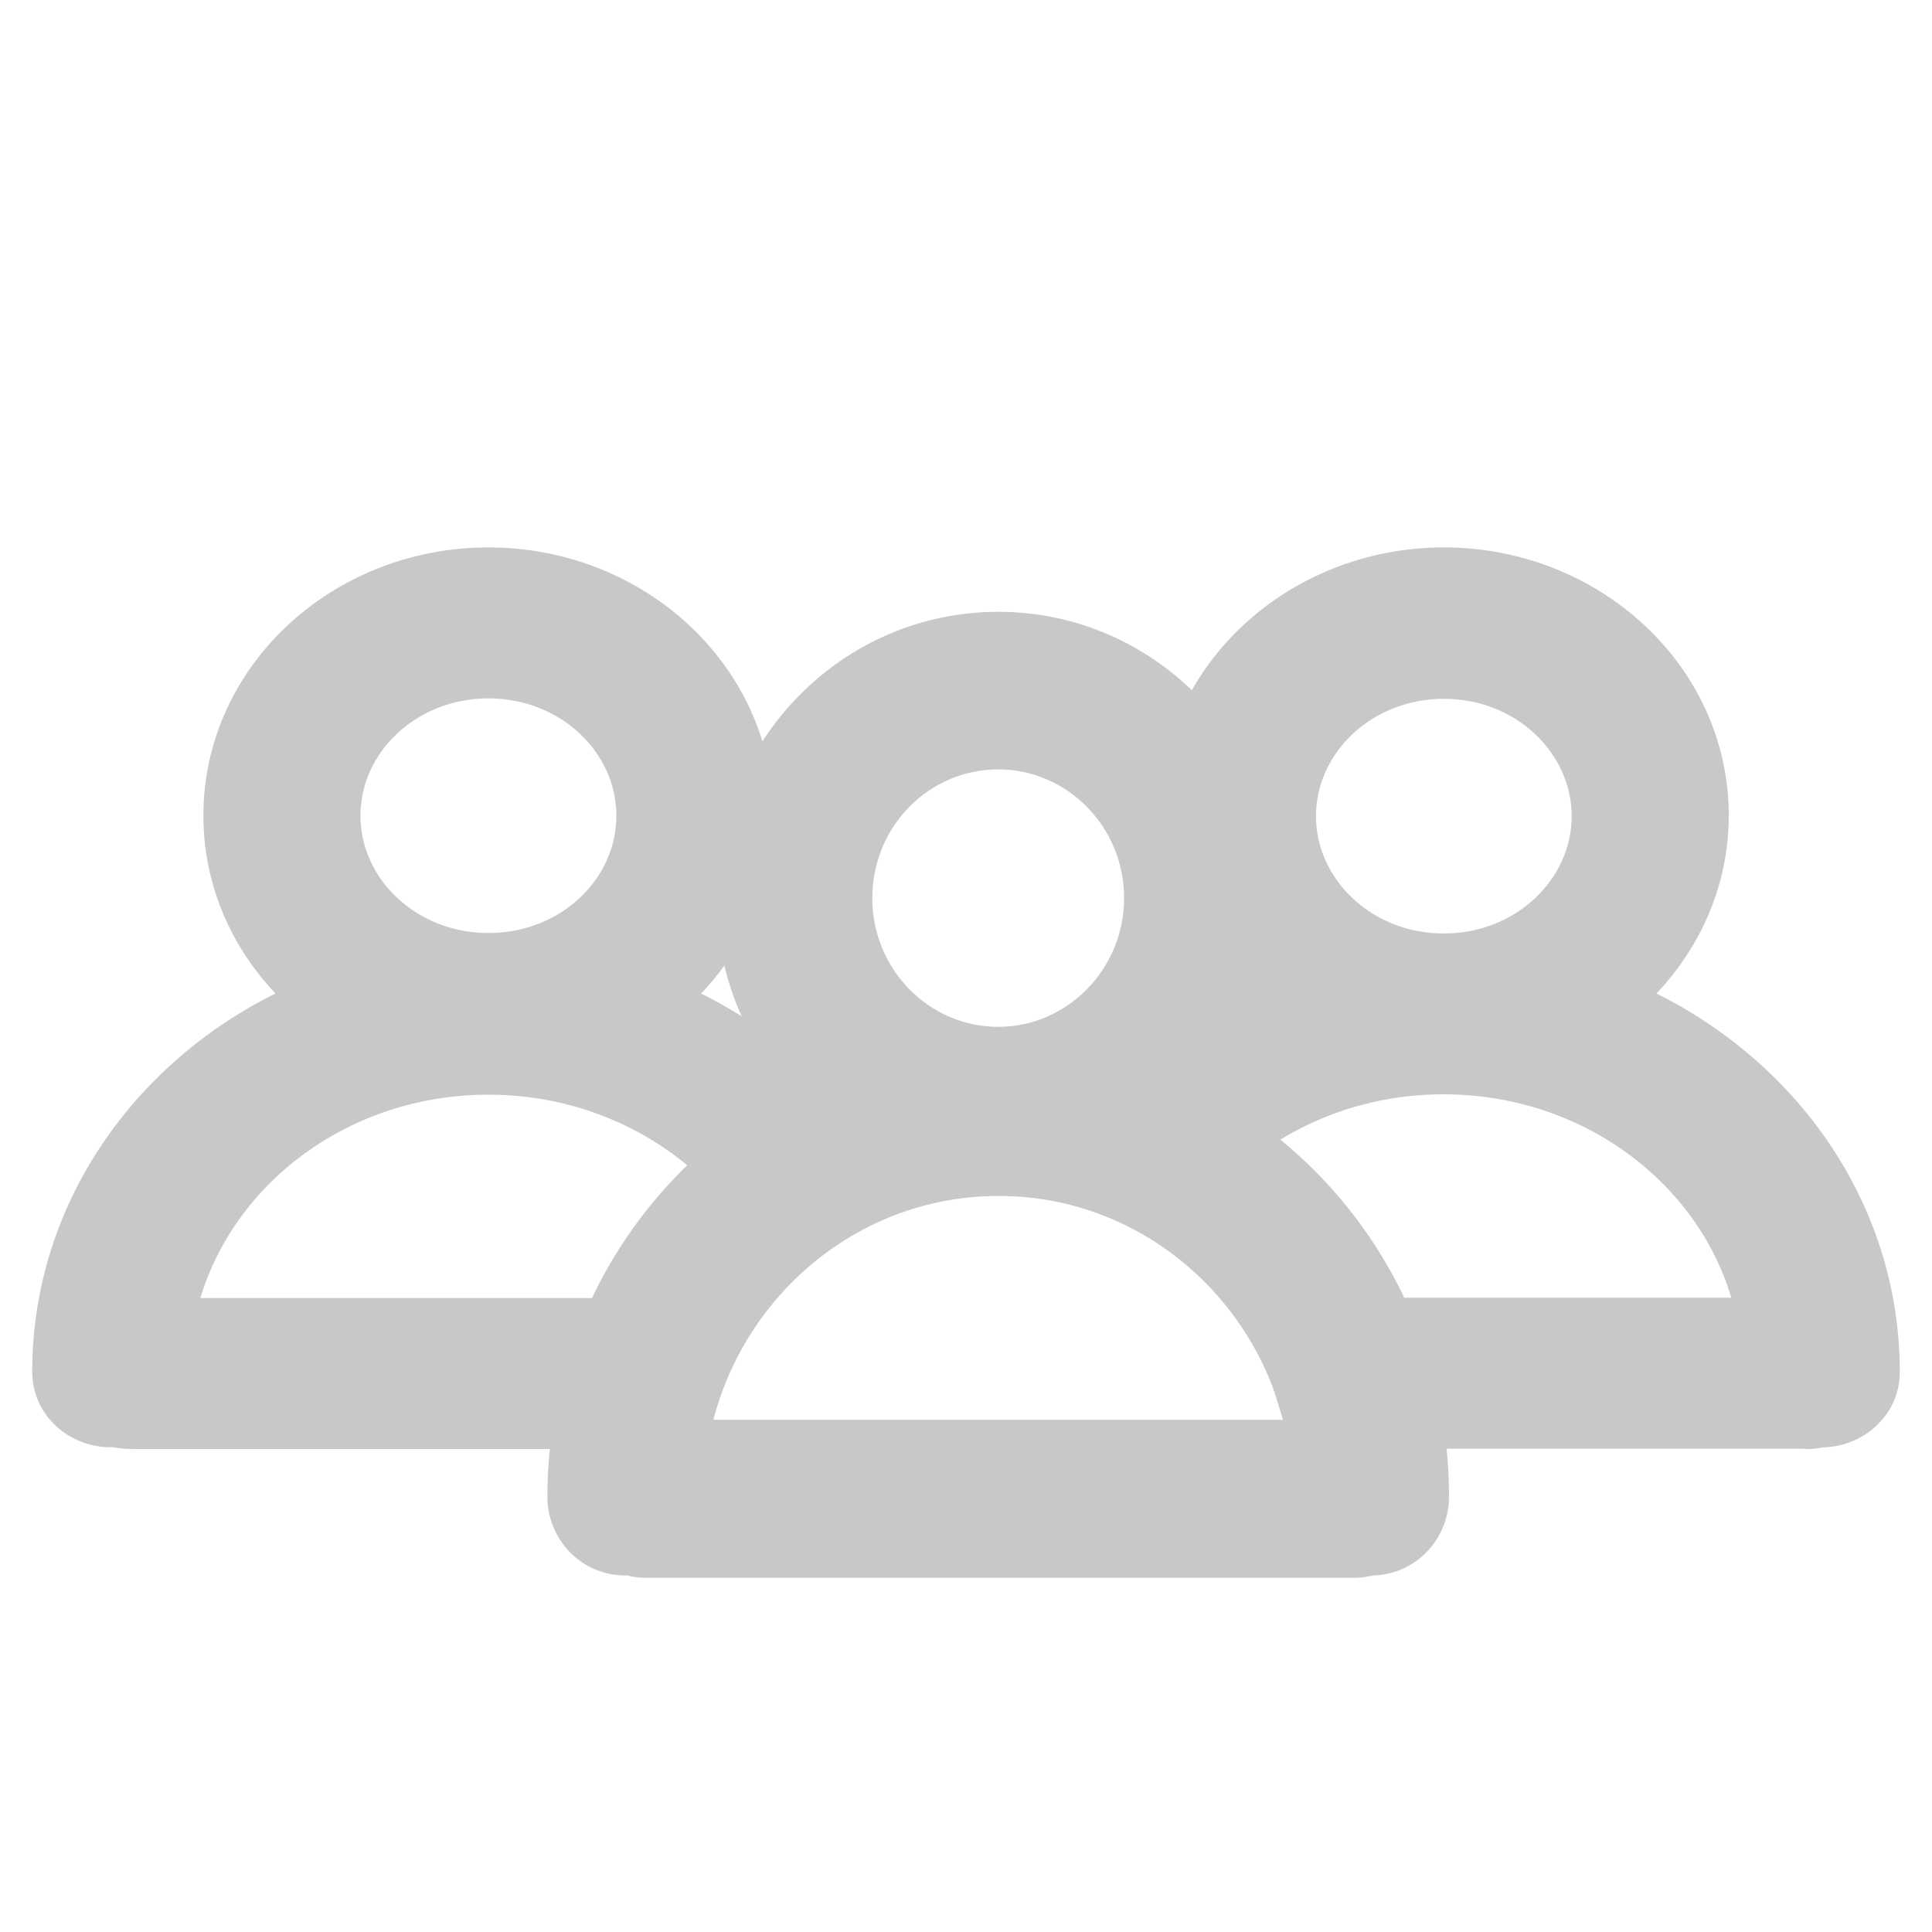 <svg width="30" height="30" viewBox="0 0 30 30" fill="none" xmlns="http://www.w3.org/2000/svg">
<mask id="path-1-outside-1_886_180" maskUnits="userSpaceOnUse" x="8" y="9" width="15" height="16" fill="black">
<rect fill="white" x="8" y="9" width="15" height="16"/>
<path d="M17.85 17.075C18.771 16.352 19.376 15.22 19.376 13.946C19.376 11.769 17.639 10 15.5 10C13.361 10 11.624 11.769 11.624 13.946C11.624 15.22 12.222 16.352 13.15 17.075C10.723 18.035 9 20.434 9 23.241C9 23.642 9.317 23.964 9.71 23.964C9.732 23.964 9.753 23.957 9.774 23.957C9.851 23.979 9.936 24 10.027 24H21.022C21.107 24 21.184 23.986 21.261 23.964C21.268 23.964 21.282 23.964 21.29 23.964C21.683 23.964 22 23.642 22 23.241C22 20.434 20.276 18.035 17.85 17.075ZM15.5 11.447C16.858 11.447 17.955 12.571 17.955 13.946C17.955 15.321 16.851 16.445 15.5 16.445C14.142 16.445 13.045 15.321 13.045 13.946C13.045 12.564 14.142 11.447 15.5 11.447ZM20.53 22.546H10.47C10.808 20.026 12.932 18.071 15.5 18.071C18.068 18.063 20.199 20.018 20.53 22.546Z"/>
</mask>
<path d="M17.85 17.075C18.771 16.352 19.376 15.22 19.376 13.946C19.376 11.769 17.639 10 15.5 10C13.361 10 11.624 11.769 11.624 13.946C11.624 15.22 12.222 16.352 13.15 17.075C10.723 18.035 9 20.434 9 23.241C9 23.642 9.317 23.964 9.71 23.964C9.732 23.964 9.753 23.957 9.774 23.957C9.851 23.979 9.936 24 10.027 24H21.022C21.107 24 21.184 23.986 21.261 23.964C21.268 23.964 21.282 23.964 21.29 23.964C21.683 23.964 22 23.642 22 23.241C22 20.434 20.276 18.035 17.85 17.075ZM15.5 11.447C16.858 11.447 17.955 12.571 17.955 13.946C17.955 15.321 16.851 16.445 15.5 16.445C14.142 16.445 13.045 15.321 13.045 13.946C13.045 12.564 14.142 11.447 15.5 11.447ZM20.53 22.546H10.47C10.808 20.026 12.932 18.071 15.5 18.071C18.068 18.063 20.199 20.018 20.53 22.546Z" fill="#C8C8C8"/>
<path d="M17.85 17.075L17.541 16.682L16.855 17.22L17.666 17.54L17.85 17.075ZM13.15 17.075L13.334 17.54L14.148 17.218L13.458 16.681L13.15 17.075ZM9.774 23.957L9.908 23.475L9.842 23.457H9.774V23.957ZM21.261 23.964V23.464H21.193L21.128 23.482L21.261 23.964ZM22 23.241H21.5H22ZM13.045 13.946H12.545H13.045ZM20.53 22.546V23.046H21.099L21.026 22.481L20.53 22.546ZM10.47 22.546L9.975 22.48L9.899 23.046H10.47V22.546ZM15.5 18.071V18.571L15.501 18.571L15.5 18.071ZM18.158 17.468C19.194 16.656 19.876 15.382 19.876 13.946H18.876C18.876 15.059 18.348 16.048 17.541 16.682L18.158 17.468ZM19.876 13.946C19.876 11.501 17.923 9.5 15.5 9.5V10.5C17.354 10.5 18.876 12.037 18.876 13.946H19.876ZM15.5 9.5C13.077 9.5 11.124 11.501 11.124 13.946H12.124C12.124 12.037 13.646 10.5 15.5 10.5V9.5ZM11.124 13.946C11.124 15.38 11.798 16.655 12.843 17.47L13.458 16.681C12.646 16.049 12.124 15.06 12.124 13.946H11.124ZM12.967 16.61C10.352 17.644 8.5 20.225 8.5 23.241H9.5C9.5 20.642 11.095 18.425 13.334 17.54L12.967 16.61ZM8.5 23.241C8.5 23.91 9.032 24.464 9.71 24.464V23.464C9.601 23.464 9.5 23.374 9.5 23.241H8.5ZM9.71 24.464C9.743 24.464 9.771 24.461 9.789 24.459C9.807 24.457 9.822 24.454 9.826 24.454C9.833 24.452 9.828 24.453 9.821 24.454C9.813 24.455 9.796 24.457 9.774 24.457V23.457C9.741 23.457 9.713 23.46 9.695 23.462C9.678 23.464 9.662 23.467 9.659 23.468C9.651 23.469 9.656 23.468 9.663 23.467C9.671 23.466 9.688 23.464 9.71 23.464V24.464ZM9.64 24.439C9.72 24.461 9.862 24.5 10.027 24.5V23.5C10.02 23.5 10.009 23.499 9.989 23.495C9.968 23.491 9.944 23.485 9.908 23.475L9.64 24.439ZM10.027 24.5H21.022V23.5H10.027V24.5ZM21.022 24.5C21.165 24.5 21.289 24.475 21.395 24.446L21.128 23.482C21.079 23.496 21.048 23.5 21.022 23.5V24.5ZM21.261 24.464C21.261 24.464 21.261 24.464 21.261 24.464C21.261 24.464 21.261 24.464 21.261 24.464C21.262 24.464 21.262 24.464 21.262 24.464C21.262 24.464 21.262 24.464 21.262 24.464C21.262 24.464 21.262 24.464 21.262 24.464C21.262 24.464 21.262 24.464 21.262 24.464C21.262 24.464 21.262 24.464 21.262 24.464C21.262 24.464 21.262 24.464 21.262 24.464C21.262 24.464 21.262 24.464 21.262 24.464C21.262 24.464 21.262 24.464 21.262 24.464C21.262 24.464 21.262 24.464 21.262 24.464C21.262 24.464 21.262 24.464 21.262 24.464C21.262 24.464 21.262 24.464 21.262 24.464C21.262 24.464 21.262 24.464 21.262 24.464C21.262 24.464 21.262 24.464 21.262 24.464C21.262 24.464 21.262 24.464 21.262 24.464C21.262 24.464 21.262 24.464 21.262 24.464C21.262 24.464 21.262 24.464 21.262 24.464C21.262 24.464 21.262 24.464 21.262 24.464C21.262 24.464 21.262 24.464 21.262 24.464C21.262 24.464 21.262 24.464 21.262 24.464C21.262 24.464 21.262 24.464 21.262 24.464C21.262 24.464 21.262 24.464 21.262 24.464C21.262 24.464 21.262 24.464 21.262 24.464C21.262 24.464 21.262 24.464 21.262 24.464C21.262 24.464 21.262 24.464 21.262 24.464C21.262 24.464 21.262 24.464 21.262 24.464C21.262 24.464 21.263 24.464 21.263 24.464C21.263 24.464 21.263 24.464 21.263 24.464C21.263 24.464 21.263 24.464 21.263 24.464C21.263 24.464 21.263 24.464 21.263 24.464C21.263 24.464 21.263 24.464 21.263 24.464C21.263 24.464 21.263 24.464 21.263 24.464C21.263 24.464 21.263 24.464 21.263 24.464C21.263 24.464 21.263 24.464 21.263 24.464C21.263 24.464 21.263 24.464 21.263 24.464C21.263 24.464 21.263 24.464 21.263 24.464C21.263 24.464 21.263 24.464 21.263 24.464C21.263 24.464 21.263 24.464 21.263 24.464C21.263 24.464 21.263 24.464 21.263 24.464C21.263 24.464 21.263 24.464 21.263 24.464C21.263 24.464 21.263 24.464 21.263 24.464C21.263 24.464 21.263 24.464 21.263 24.464C21.263 24.464 21.263 24.464 21.263 24.464C21.263 24.464 21.263 24.464 21.263 24.464C21.263 24.464 21.263 24.464 21.263 24.464C21.263 24.464 21.264 24.464 21.264 24.464C21.264 24.464 21.264 24.464 21.264 24.464C21.264 24.464 21.264 24.464 21.264 24.464C21.264 24.464 21.264 24.464 21.264 24.464C21.264 24.464 21.264 24.464 21.264 24.464C21.264 24.464 21.264 24.464 21.264 24.464C21.264 24.464 21.264 24.464 21.264 24.464C21.264 24.464 21.264 24.464 21.264 24.464C21.264 24.464 21.264 24.464 21.264 24.464C21.264 24.464 21.264 24.464 21.264 24.464C21.264 24.464 21.264 24.464 21.264 24.464C21.264 24.464 21.264 24.464 21.264 24.464C21.264 24.464 21.264 24.464 21.264 24.464C21.264 24.464 21.264 24.464 21.264 24.464C21.264 24.464 21.264 24.464 21.264 24.464C21.264 24.464 21.264 24.464 21.264 24.464C21.264 24.464 21.264 24.464 21.264 24.464C21.264 24.464 21.264 24.464 21.264 24.464C21.264 24.464 21.264 24.464 21.264 24.464C21.264 24.464 21.264 24.464 21.264 24.464C21.264 24.464 21.264 24.464 21.265 24.464C21.265 24.464 21.265 24.464 21.265 24.464C21.265 24.464 21.265 24.464 21.265 24.464C21.265 24.464 21.265 24.464 21.265 24.464C21.265 24.464 21.265 24.464 21.265 24.464C21.265 24.464 21.265 24.464 21.265 24.464C21.265 24.464 21.265 24.464 21.265 24.464C21.265 24.464 21.265 24.464 21.265 24.464C21.265 24.464 21.265 24.464 21.265 24.464C21.265 24.464 21.265 24.464 21.265 24.464C21.265 24.464 21.265 24.464 21.265 24.464C21.265 24.464 21.265 24.464 21.265 24.464C21.265 24.464 21.265 24.464 21.265 24.464C21.265 24.464 21.265 24.464 21.265 24.464C21.265 24.464 21.265 24.464 21.265 24.464C21.265 24.464 21.265 24.464 21.265 24.464C21.265 24.464 21.265 24.464 21.265 24.464C21.265 24.464 21.265 24.464 21.265 24.464C21.265 24.464 21.265 24.464 21.265 24.464C21.265 24.464 21.265 24.464 21.265 24.464C21.265 24.464 21.265 24.464 21.265 24.464C21.265 24.464 21.265 24.464 21.265 24.464C21.266 24.464 21.266 24.464 21.266 24.464C21.266 24.464 21.266 24.464 21.266 24.464C21.266 24.464 21.266 24.464 21.266 24.464C21.266 24.464 21.266 24.464 21.266 24.464C21.266 24.464 21.266 24.464 21.266 24.464C21.266 24.464 21.266 24.464 21.266 24.464C21.266 24.464 21.266 24.464 21.266 24.464C21.266 24.464 21.266 24.464 21.266 24.464C21.266 24.464 21.266 24.464 21.266 24.464C21.266 24.464 21.266 24.464 21.266 24.464C21.266 24.464 21.266 24.464 21.266 24.464C21.266 24.464 21.266 24.464 21.266 24.464C21.266 24.464 21.266 24.464 21.266 24.464C21.266 24.464 21.266 24.464 21.266 24.464C21.266 24.464 21.266 24.464 21.266 24.464C21.266 24.464 21.266 24.464 21.266 24.464C21.266 24.464 21.266 24.464 21.267 24.464C21.267 24.464 21.267 24.464 21.267 24.464C21.267 24.464 21.267 24.464 21.267 24.464C21.267 24.464 21.267 24.464 21.267 24.464C21.267 24.464 21.267 24.464 21.267 24.464C21.267 24.464 21.267 24.464 21.267 24.464C21.267 24.464 21.267 24.464 21.267 24.464C21.267 24.464 21.267 24.464 21.267 24.464C21.267 24.464 21.267 24.464 21.267 24.464C21.267 24.464 21.267 24.464 21.267 24.464C21.267 24.464 21.267 24.464 21.267 24.464C21.267 24.464 21.267 24.464 21.267 24.464C21.267 24.464 21.267 24.464 21.267 24.464C21.267 24.464 21.267 24.464 21.267 24.464C21.267 24.464 21.267 24.464 21.267 24.464C21.267 24.464 21.267 24.464 21.267 24.464C21.267 24.464 21.267 24.464 21.267 24.464C21.267 24.464 21.267 24.464 21.267 24.464C21.267 24.464 21.267 24.464 21.267 24.464C21.267 24.464 21.267 24.464 21.267 24.464C21.267 24.464 21.268 24.464 21.268 24.464C21.268 24.464 21.268 24.464 21.268 24.464C21.268 24.464 21.268 24.464 21.268 24.464C21.268 24.464 21.268 24.464 21.268 24.464C21.268 24.464 21.268 24.464 21.268 24.464C21.268 24.464 21.268 24.464 21.268 24.464C21.268 24.464 21.268 24.464 21.268 24.464C21.268 24.464 21.268 24.464 21.268 24.464C21.268 24.464 21.268 24.464 21.268 24.464C21.268 24.464 21.268 24.464 21.268 24.464C21.268 24.464 21.268 24.464 21.268 24.464C21.268 24.464 21.268 24.464 21.268 24.464C21.268 24.464 21.268 24.464 21.268 24.464C21.268 24.464 21.268 24.464 21.268 24.464C21.268 24.464 21.268 24.464 21.268 24.464C21.268 24.464 21.268 24.464 21.268 24.464C21.268 24.464 21.268 24.464 21.268 24.464C21.268 24.464 21.268 24.464 21.268 24.464C21.269 24.464 21.269 24.464 21.269 24.464C21.269 24.464 21.269 24.464 21.269 24.464C21.269 24.464 21.269 24.464 21.269 24.464C21.269 24.464 21.269 24.464 21.269 24.464C21.269 24.464 21.269 24.464 21.269 24.464C21.269 24.464 21.269 24.464 21.269 24.464C21.269 24.464 21.269 24.464 21.269 24.464C21.269 24.464 21.269 24.464 21.269 24.464C21.269 24.464 21.269 24.464 21.269 24.464C21.269 24.464 21.269 24.464 21.269 24.464C21.269 24.464 21.269 24.464 21.269 24.464C21.269 24.464 21.269 24.464 21.269 24.464C21.269 24.464 21.269 24.464 21.269 24.464C21.269 24.464 21.269 24.464 21.269 24.464C21.269 24.464 21.269 24.464 21.269 24.464C21.269 24.464 21.27 24.464 21.27 24.464C21.27 24.464 21.27 24.464 21.27 24.464C21.27 24.464 21.27 24.464 21.27 24.464C21.27 24.464 21.27 24.464 21.27 24.464C21.27 24.464 21.27 24.464 21.27 24.464C21.27 24.464 21.27 24.464 21.27 24.464C21.27 24.464 21.27 24.464 21.27 24.464C21.27 24.464 21.27 24.464 21.27 24.464C21.27 24.464 21.27 24.464 21.27 24.464C21.27 24.464 21.27 24.464 21.27 24.464C21.27 24.464 21.27 24.464 21.27 24.464C21.27 24.464 21.27 24.464 21.27 24.464C21.27 24.464 21.27 24.464 21.27 24.464C21.27 24.464 21.27 24.464 21.27 24.464C21.27 24.464 21.27 24.464 21.27 24.464C21.27 24.464 21.27 24.464 21.27 24.464C21.27 24.464 21.27 24.464 21.27 24.464C21.27 24.464 21.27 24.464 21.27 24.464C21.27 24.464 21.27 24.464 21.27 24.464C21.271 24.464 21.271 24.464 21.271 24.464C21.271 24.464 21.271 24.464 21.271 24.464C21.271 24.464 21.271 24.464 21.271 24.464C21.271 24.464 21.271 24.464 21.271 24.464C21.271 24.464 21.271 24.464 21.271 24.464C21.271 24.464 21.271 24.464 21.271 24.464C21.271 24.464 21.271 24.464 21.271 24.464C21.271 24.464 21.271 24.464 21.271 24.464C21.271 24.464 21.271 24.464 21.271 24.464C21.271 24.464 21.271 24.464 21.271 24.464C21.271 24.464 21.271 24.464 21.271 24.464C21.271 24.464 21.271 24.464 21.271 24.464C21.271 24.464 21.271 24.464 21.271 24.464C21.271 24.464 21.271 24.464 21.271 24.464C21.271 24.464 21.271 24.464 21.271 24.464C21.271 24.464 21.271 24.464 21.271 24.464C21.271 24.464 21.271 24.464 21.272 24.464C21.272 24.464 21.272 24.464 21.272 24.464C21.272 24.464 21.272 24.464 21.272 24.464C21.272 24.464 21.272 24.464 21.272 24.464C21.272 24.464 21.272 24.464 21.272 24.464C21.272 24.464 21.272 24.464 21.272 24.464C21.272 24.464 21.272 24.464 21.272 24.464C21.272 24.464 21.272 24.464 21.272 24.464C21.272 24.464 21.272 24.464 21.272 24.464C21.272 24.464 21.272 24.464 21.272 24.464C21.272 24.464 21.272 24.464 21.272 24.464C21.272 24.464 21.272 24.464 21.272 24.464C21.272 24.464 21.272 24.464 21.272 24.464C21.272 24.464 21.272 24.464 21.272 24.464C21.272 24.464 21.272 24.464 21.272 24.464C21.272 24.464 21.273 24.464 21.273 24.464C21.273 24.464 21.273 24.464 21.273 24.464C21.273 24.464 21.273 24.464 21.273 24.464C21.273 24.464 21.273 24.464 21.273 24.464C21.273 24.464 21.273 24.464 21.273 24.464C21.273 24.464 21.273 24.464 21.273 24.464C21.273 24.464 21.273 24.464 21.273 24.464C21.273 24.464 21.273 24.464 21.273 24.464C21.273 24.464 21.273 24.464 21.273 24.464C21.273 24.464 21.273 24.464 21.273 24.464C21.273 24.464 21.273 24.464 21.273 24.464C21.273 24.464 21.273 24.464 21.273 24.464C21.273 24.464 21.273 24.464 21.273 24.464C21.273 24.464 21.273 24.464 21.273 24.464C21.273 24.464 21.273 24.464 21.273 24.464C21.273 24.464 21.273 24.464 21.273 24.464C21.273 24.464 21.273 24.464 21.273 24.464C21.273 24.464 21.273 24.464 21.273 24.464C21.273 24.464 21.274 24.464 21.274 24.464C21.274 24.464 21.274 24.464 21.274 24.464C21.274 24.464 21.274 24.464 21.274 24.464C21.274 24.464 21.274 24.464 21.274 24.464C21.274 24.464 21.274 24.464 21.274 24.464C21.274 24.464 21.274 24.464 21.274 24.464C21.274 24.464 21.274 24.464 21.274 24.464C21.274 24.464 21.274 24.464 21.274 24.464C21.274 24.464 21.274 24.464 21.274 24.464C21.274 24.464 21.274 24.464 21.274 24.464C21.274 24.464 21.274 24.464 21.274 24.464C21.274 24.464 21.274 24.464 21.274 24.464C21.274 24.464 21.274 24.464 21.274 24.464C21.274 24.464 21.274 24.464 21.274 24.464C21.274 24.464 21.274 24.464 21.274 24.464C21.274 24.464 21.274 24.464 21.274 24.464C21.274 24.464 21.274 24.464 21.275 24.464C21.275 24.464 21.275 24.464 21.275 24.464C21.275 24.464 21.275 24.464 21.275 24.464C21.275 24.464 21.275 24.464 21.275 24.464C21.275 24.464 21.275 24.464 21.275 24.464C21.275 24.464 21.275 24.464 21.275 24.464C21.275 24.464 21.275 24.464 21.275 24.464C21.275 24.464 21.275 24.464 21.275 24.464C21.275 24.464 21.275 24.464 21.275 24.464C21.275 24.464 21.275 24.464 21.275 24.464C21.275 24.464 21.275 24.464 21.275 24.464C21.275 24.464 21.275 24.464 21.275 24.464C21.275 24.464 21.275 24.464 21.275 24.464C21.275 24.464 21.275 24.464 21.275 24.464C21.275 24.464 21.275 24.464 21.275 24.464C21.276 24.464 21.276 24.464 21.276 24.464C21.276 24.464 21.276 24.464 21.276 24.464C21.276 24.464 21.276 24.464 21.276 24.464C21.276 24.464 21.276 24.464 21.276 24.464C21.276 24.464 21.276 24.464 21.276 24.464C21.276 24.464 21.276 24.464 21.276 24.464C21.276 24.464 21.276 24.464 21.276 24.464C21.276 24.464 21.276 24.464 21.276 24.464C21.276 24.464 21.276 24.464 21.276 24.464C21.276 24.464 21.276 24.464 21.276 24.464C21.276 24.464 21.276 24.464 21.276 24.464C21.276 24.464 21.276 24.464 21.276 24.464C21.276 24.464 21.276 24.464 21.276 24.464C21.276 24.464 21.276 24.464 21.276 24.464C21.276 24.464 21.276 24.464 21.276 24.464C21.276 24.464 21.276 24.464 21.276 24.464C21.276 24.464 21.276 24.464 21.276 24.464C21.276 24.464 21.276 24.464 21.276 24.464C21.277 24.464 21.277 24.464 21.277 24.464C21.277 24.464 21.277 24.464 21.277 24.464C21.277 24.464 21.277 24.464 21.277 24.464C21.277 24.464 21.277 24.464 21.277 24.464C21.277 24.464 21.277 24.464 21.277 24.464C21.277 24.464 21.277 24.464 21.277 24.464C21.277 24.464 21.277 24.464 21.277 24.464C21.277 24.464 21.277 24.464 21.277 24.464C21.277 24.464 21.277 24.464 21.277 24.464C21.277 24.464 21.277 24.464 21.277 24.464C21.277 24.464 21.277 24.464 21.277 24.464C21.277 24.464 21.277 24.464 21.277 24.464C21.277 24.464 21.277 24.464 21.277 24.464C21.277 24.464 21.277 24.464 21.277 24.464C21.277 24.464 21.277 24.464 21.277 24.464C21.277 24.464 21.277 24.464 21.277 24.464C21.278 24.464 21.278 24.464 21.278 24.464C21.278 24.464 21.278 24.464 21.278 24.464C21.278 24.464 21.278 24.464 21.278 24.464C21.278 24.464 21.278 24.464 21.278 24.464C21.278 24.464 21.278 24.464 21.278 24.464C21.278 24.464 21.278 24.464 21.278 24.464C21.278 24.464 21.278 24.464 21.278 24.464C21.278 24.464 21.278 24.464 21.278 24.464C21.278 24.464 21.278 24.464 21.278 24.464C21.278 24.464 21.278 24.464 21.278 24.464C21.278 24.464 21.278 24.464 21.278 24.464C21.278 24.464 21.278 24.464 21.278 24.464C21.278 24.464 21.278 24.464 21.278 24.464C21.278 24.464 21.278 24.464 21.278 24.464C21.278 24.464 21.278 24.464 21.279 24.464C21.279 24.464 21.279 24.464 21.279 24.464C21.279 24.464 21.279 24.464 21.279 24.464C21.279 24.464 21.279 24.464 21.279 24.464C21.279 24.464 21.279 24.464 21.279 24.464C21.279 24.464 21.279 24.464 21.279 24.464C21.279 24.464 21.279 24.464 21.279 24.464C21.279 24.464 21.279 24.464 21.279 24.464C21.279 24.464 21.279 24.464 21.279 24.464C21.279 24.464 21.279 24.464 21.279 24.464C21.279 24.464 21.279 24.464 21.279 24.464C21.279 24.464 21.279 24.464 21.279 24.464C21.279 24.464 21.279 24.464 21.279 24.464C21.279 24.464 21.279 24.464 21.279 24.464C21.279 24.464 21.279 24.464 21.279 24.464C21.279 24.464 21.279 24.464 21.279 24.464C21.279 24.464 21.279 24.464 21.279 24.464C21.279 24.464 21.279 24.464 21.279 24.464C21.279 24.464 21.279 24.464 21.279 24.464C21.28 24.464 21.28 24.464 21.28 24.464C21.28 24.464 21.28 24.464 21.28 24.464C21.28 24.464 21.28 24.464 21.28 24.464C21.28 24.464 21.28 24.464 21.28 24.464C21.28 24.464 21.28 24.464 21.28 24.464C21.28 24.464 21.28 24.464 21.28 24.464C21.28 24.464 21.28 24.464 21.28 24.464C21.28 24.464 21.28 24.464 21.28 24.464C21.28 24.464 21.28 24.464 21.28 24.464C21.28 24.464 21.28 24.464 21.28 24.464C21.28 24.464 21.28 24.464 21.28 24.464C21.28 24.464 21.28 24.464 21.28 24.464C21.28 24.464 21.28 24.464 21.28 24.464C21.28 24.464 21.28 24.464 21.28 24.464C21.28 24.464 21.28 24.464 21.28 24.464C21.28 24.464 21.28 24.464 21.28 24.464C21.28 24.464 21.28 24.464 21.281 24.464C21.281 24.464 21.281 24.464 21.281 24.464C21.281 24.464 21.281 24.464 21.281 24.464C21.281 24.464 21.281 24.464 21.281 24.464C21.281 24.464 21.281 24.464 21.281 24.464C21.281 24.464 21.281 24.464 21.281 24.464C21.281 24.464 21.281 24.464 21.281 24.464C21.281 24.464 21.281 24.464 21.281 24.464C21.281 24.464 21.281 24.464 21.281 24.464C21.281 24.464 21.281 24.464 21.281 24.464C21.281 24.464 21.281 24.464 21.281 24.464C21.281 24.464 21.281 24.464 21.281 24.464C21.281 24.464 21.281 24.464 21.281 24.464C21.281 24.464 21.281 24.464 21.281 24.464C21.281 24.464 21.281 24.464 21.281 24.464C21.281 24.464 21.281 24.464 21.282 24.464C21.282 24.464 21.282 24.464 21.282 24.464C21.282 24.464 21.282 24.464 21.282 24.464C21.282 24.464 21.282 24.464 21.282 24.464C21.282 24.464 21.282 24.464 21.282 24.464C21.282 24.464 21.282 24.464 21.282 24.464C21.282 24.464 21.282 24.464 21.282 24.464C21.282 24.464 21.282 24.464 21.282 24.464C21.282 24.464 21.282 24.464 21.282 24.464C21.282 24.464 21.282 24.464 21.282 24.464C21.282 24.464 21.282 24.464 21.282 24.464C21.282 24.464 21.282 24.464 21.282 24.464C21.282 24.464 21.282 24.464 21.282 24.464C21.282 24.464 21.282 24.464 21.282 24.464C21.282 24.464 21.282 24.464 21.282 24.464C21.282 24.464 21.282 24.464 21.282 24.464C21.282 24.464 21.282 24.464 21.282 24.464C21.282 24.464 21.282 24.464 21.282 24.464C21.282 24.464 21.282 24.464 21.282 24.464C21.282 24.464 21.282 24.464 21.283 24.464C21.283 24.464 21.283 24.464 21.283 24.464C21.283 24.464 21.283 24.464 21.283 24.464C21.283 24.464 21.283 24.464 21.283 24.464C21.283 24.464 21.283 24.464 21.283 24.464C21.283 24.464 21.283 24.464 21.283 24.464C21.283 24.464 21.283 24.464 21.283 24.464C21.283 24.464 21.283 24.464 21.283 24.464C21.283 24.464 21.283 24.464 21.283 24.464C21.283 24.464 21.283 24.464 21.283 24.464C21.283 24.464 21.283 24.464 21.283 24.464C21.283 24.464 21.283 24.464 21.283 24.464C21.283 24.464 21.283 24.464 21.283 24.464C21.283 24.464 21.283 24.464 21.283 24.464C21.283 24.464 21.283 24.464 21.283 24.464C21.283 24.464 21.283 24.464 21.283 24.464C21.283 24.464 21.283 24.464 21.284 24.464C21.284 24.464 21.284 24.464 21.284 24.464C21.284 24.464 21.284 24.464 21.284 24.464C21.284 24.464 21.284 24.464 21.284 24.464C21.284 24.464 21.284 24.464 21.284 24.464C21.284 24.464 21.284 24.464 21.284 24.464C21.284 24.464 21.284 24.464 21.284 24.464C21.284 24.464 21.284 24.464 21.284 24.464C21.284 24.464 21.284 24.464 21.284 24.464C21.284 24.464 21.284 24.464 21.284 24.464C21.284 24.464 21.284 24.464 21.284 24.464C21.284 24.464 21.284 24.464 21.284 24.464C21.284 24.464 21.284 24.464 21.284 24.464C21.284 24.464 21.284 24.464 21.284 24.464C21.284 24.464 21.284 24.464 21.284 24.464C21.284 24.464 21.284 24.464 21.284 24.464C21.284 24.464 21.284 24.464 21.284 24.464C21.284 24.464 21.284 24.464 21.284 24.464C21.284 24.464 21.284 24.464 21.285 24.464C21.285 24.464 21.285 24.464 21.285 24.464C21.285 24.464 21.285 24.464 21.285 24.464C21.285 24.464 21.285 24.464 21.285 24.464C21.285 24.464 21.285 24.464 21.285 24.464C21.285 24.464 21.285 24.464 21.285 24.464C21.285 24.464 21.285 24.464 21.285 24.464C21.285 24.464 21.285 24.464 21.285 24.464C21.285 24.464 21.285 24.464 21.285 24.464C21.285 24.464 21.285 24.464 21.285 24.464C21.285 24.464 21.285 24.464 21.285 24.464C21.285 24.464 21.285 24.464 21.285 24.464C21.285 24.464 21.285 24.464 21.285 24.464C21.285 24.464 21.285 24.464 21.285 24.464C21.285 24.464 21.285 24.464 21.285 24.464C21.285 24.464 21.285 24.464 21.285 24.464C21.285 24.464 21.285 24.464 21.285 24.464C21.285 24.464 21.285 24.464 21.285 24.464C21.285 24.464 21.285 24.464 21.285 24.464C21.285 24.464 21.285 24.464 21.285 24.464C21.285 24.464 21.285 24.464 21.285 24.464C21.286 24.464 21.286 24.464 21.286 24.464C21.286 24.464 21.286 24.464 21.286 24.464C21.286 24.464 21.286 24.464 21.286 24.464C21.286 24.464 21.286 24.464 21.286 24.464C21.286 24.464 21.286 24.464 21.286 24.464C21.286 24.464 21.286 24.464 21.286 24.464C21.286 24.464 21.286 24.464 21.286 24.464C21.286 24.464 21.286 24.464 21.286 24.464C21.286 24.464 21.286 24.464 21.286 24.464C21.286 24.464 21.286 24.464 21.286 24.464C21.286 24.464 21.286 24.464 21.286 24.464C21.286 24.464 21.286 24.464 21.286 24.464C21.286 24.464 21.286 24.464 21.286 24.464C21.286 24.464 21.286 24.464 21.286 24.464C21.286 24.464 21.286 24.464 21.286 24.464C21.286 24.464 21.286 24.464 21.286 24.464C21.286 24.464 21.286 24.464 21.286 24.464C21.286 24.464 21.286 24.464 21.287 24.464C21.287 24.464 21.287 24.464 21.287 24.464C21.287 24.464 21.287 24.464 21.287 24.464C21.287 24.464 21.287 24.464 21.287 24.464C21.287 24.464 21.287 24.464 21.287 24.464C21.287 24.464 21.287 24.464 21.287 24.464C21.287 24.464 21.287 24.464 21.287 24.464C21.287 24.464 21.287 24.464 21.287 24.464C21.287 24.464 21.287 24.464 21.287 24.464C21.287 24.464 21.287 24.464 21.287 24.464C21.287 24.464 21.287 24.464 21.287 24.464C21.287 24.464 21.287 24.464 21.287 24.464C21.287 24.464 21.287 24.464 21.287 24.464C21.287 24.464 21.287 24.464 21.287 24.464C21.287 24.464 21.287 24.464 21.287 24.464C21.287 24.464 21.287 24.464 21.287 24.464C21.287 24.464 21.287 24.464 21.287 24.464C21.287 24.464 21.287 24.464 21.287 24.464C21.287 24.464 21.287 24.464 21.287 24.464C21.287 24.464 21.287 24.464 21.287 24.464C21.287 24.464 21.287 24.464 21.287 24.464C21.288 24.464 21.288 24.464 21.288 24.464C21.288 24.464 21.288 24.464 21.288 24.464C21.288 24.464 21.288 24.464 21.288 24.464C21.288 24.464 21.288 24.464 21.288 24.464C21.288 24.464 21.288 24.464 21.288 24.464C21.288 24.464 21.288 24.464 21.288 24.464C21.288 24.464 21.288 24.464 21.288 24.464C21.288 24.464 21.288 24.464 21.288 24.464C21.288 24.464 21.288 24.464 21.288 24.464C21.288 24.464 21.288 24.464 21.288 24.464C21.288 24.464 21.288 24.464 21.288 24.464C21.288 24.464 21.288 24.464 21.288 24.464C21.288 24.464 21.288 24.464 21.288 24.464C21.288 24.464 21.288 24.464 21.288 24.464C21.288 24.464 21.288 24.464 21.288 24.464C21.288 24.464 21.288 24.464 21.288 24.464C21.288 24.464 21.288 24.464 21.288 24.464C21.288 24.464 21.288 24.464 21.288 24.464C21.288 24.464 21.288 24.464 21.288 24.464C21.288 24.464 21.288 24.464 21.288 24.464C21.288 24.464 21.288 24.464 21.288 24.464C21.288 24.464 21.288 24.464 21.288 24.464C21.288 24.464 21.288 24.464 21.288 24.464C21.288 24.464 21.288 24.464 21.289 24.464C21.289 24.464 21.289 24.464 21.289 24.464C21.289 24.464 21.289 24.464 21.289 24.464C21.289 24.464 21.289 24.464 21.289 24.464C21.289 24.464 21.289 24.464 21.289 24.464C21.289 24.464 21.289 24.464 21.289 24.464C21.289 24.464 21.289 24.464 21.289 24.464C21.289 24.464 21.289 24.464 21.289 24.464C21.289 24.464 21.289 24.464 21.289 24.464C21.289 24.464 21.289 24.464 21.289 24.464C21.289 24.464 21.289 24.464 21.289 24.464C21.289 24.464 21.289 24.464 21.289 24.464C21.289 24.464 21.289 24.464 21.289 24.464C21.289 24.464 21.289 24.464 21.289 24.464C21.289 24.464 21.289 24.464 21.289 24.464C21.289 24.464 21.289 24.464 21.289 24.464C21.289 24.464 21.289 24.464 21.289 24.464C21.289 24.464 21.289 24.464 21.289 24.464C21.289 24.464 21.289 24.464 21.289 24.464C21.289 24.464 21.289 24.464 21.289 24.464C21.289 24.464 21.289 24.464 21.289 24.464C21.289 24.464 21.289 24.464 21.29 24.464C21.29 24.464 21.29 24.464 21.29 24.464V23.464C21.29 23.464 21.29 23.464 21.29 23.464C21.289 23.464 21.289 23.464 21.289 23.464C21.289 23.464 21.289 23.464 21.289 23.464C21.289 23.464 21.289 23.464 21.289 23.464C21.289 23.464 21.289 23.464 21.289 23.464C21.289 23.464 21.289 23.464 21.289 23.464C21.289 23.464 21.289 23.464 21.289 23.464C21.289 23.464 21.289 23.464 21.289 23.464C21.289 23.464 21.289 23.464 21.289 23.464C21.289 23.464 21.289 23.464 21.289 23.464C21.289 23.464 21.289 23.464 21.289 23.464C21.289 23.464 21.289 23.464 21.289 23.464C21.289 23.464 21.289 23.464 21.289 23.464C21.289 23.464 21.289 23.464 21.289 23.464C21.289 23.464 21.289 23.464 21.289 23.464C21.289 23.464 21.289 23.464 21.289 23.464C21.289 23.464 21.289 23.464 21.289 23.464C21.289 23.464 21.289 23.464 21.289 23.464C21.289 23.464 21.289 23.464 21.289 23.464C21.289 23.464 21.289 23.464 21.289 23.464C21.289 23.464 21.289 23.464 21.289 23.464C21.289 23.464 21.289 23.464 21.289 23.464C21.288 23.464 21.288 23.464 21.288 23.464C21.288 23.464 21.288 23.464 21.288 23.464C21.288 23.464 21.288 23.464 21.288 23.464C21.288 23.464 21.288 23.464 21.288 23.464C21.288 23.464 21.288 23.464 21.288 23.464C21.288 23.464 21.288 23.464 21.288 23.464C21.288 23.464 21.288 23.464 21.288 23.464C21.288 23.464 21.288 23.464 21.288 23.464C21.288 23.464 21.288 23.464 21.288 23.464C21.288 23.464 21.288 23.464 21.288 23.464C21.288 23.464 21.288 23.464 21.288 23.464C21.288 23.464 21.288 23.464 21.288 23.464C21.288 23.464 21.288 23.464 21.288 23.464C21.288 23.464 21.288 23.464 21.288 23.464C21.288 23.464 21.288 23.464 21.288 23.464C21.288 23.464 21.288 23.464 21.288 23.464C21.288 23.464 21.288 23.464 21.288 23.464C21.288 23.464 21.288 23.464 21.288 23.464C21.288 23.464 21.288 23.464 21.288 23.464C21.288 23.464 21.288 23.464 21.288 23.464C21.288 23.464 21.288 23.464 21.288 23.464C21.288 23.464 21.288 23.464 21.288 23.464C21.288 23.464 21.288 23.464 21.288 23.464C21.288 23.464 21.288 23.464 21.287 23.464C21.287 23.464 21.287 23.464 21.287 23.464C21.287 23.464 21.287 23.464 21.287 23.464C21.287 23.464 21.287 23.464 21.287 23.464C21.287 23.464 21.287 23.464 21.287 23.464C21.287 23.464 21.287 23.464 21.287 23.464C21.287 23.464 21.287 23.464 21.287 23.464C21.287 23.464 21.287 23.464 21.287 23.464C21.287 23.464 21.287 23.464 21.287 23.464C21.287 23.464 21.287 23.464 21.287 23.464C21.287 23.464 21.287 23.464 21.287 23.464C21.287 23.464 21.287 23.464 21.287 23.464C21.287 23.464 21.287 23.464 21.287 23.464C21.287 23.464 21.287 23.464 21.287 23.464C21.287 23.464 21.287 23.464 21.287 23.464C21.287 23.464 21.287 23.464 21.287 23.464C21.287 23.464 21.287 23.464 21.287 23.464C21.287 23.464 21.287 23.464 21.287 23.464C21.287 23.464 21.287 23.464 21.287 23.464C21.287 23.464 21.287 23.464 21.287 23.464C21.287 23.464 21.287 23.464 21.287 23.464C21.286 23.464 21.286 23.464 21.286 23.464C21.286 23.464 21.286 23.464 21.286 23.464C21.286 23.464 21.286 23.464 21.286 23.464C21.286 23.464 21.286 23.464 21.286 23.464C21.286 23.464 21.286 23.464 21.286 23.464C21.286 23.464 21.286 23.464 21.286 23.464C21.286 23.464 21.286 23.464 21.286 23.464C21.286 23.464 21.286 23.464 21.286 23.464C21.286 23.464 21.286 23.464 21.286 23.464C21.286 23.464 21.286 23.464 21.286 23.464C21.286 23.464 21.286 23.464 21.286 23.464C21.286 23.464 21.286 23.464 21.286 23.464C21.286 23.464 21.286 23.464 21.286 23.464C21.286 23.464 21.286 23.464 21.286 23.464C21.286 23.464 21.286 23.464 21.286 23.464C21.286 23.464 21.286 23.464 21.286 23.464C21.286 23.464 21.286 23.464 21.286 23.464C21.286 23.464 21.286 23.464 21.285 23.464C21.285 23.464 21.285 23.464 21.285 23.464C21.285 23.464 21.285 23.464 21.285 23.464C21.285 23.464 21.285 23.464 21.285 23.464C21.285 23.464 21.285 23.464 21.285 23.464C21.285 23.464 21.285 23.464 21.285 23.464C21.285 23.464 21.285 23.464 21.285 23.464C21.285 23.464 21.285 23.464 21.285 23.464C21.285 23.464 21.285 23.464 21.285 23.464C21.285 23.464 21.285 23.464 21.285 23.464C21.285 23.464 21.285 23.464 21.285 23.464C21.285 23.464 21.285 23.464 21.285 23.464C21.285 23.464 21.285 23.464 21.285 23.464C21.285 23.464 21.285 23.464 21.285 23.464C21.285 23.464 21.285 23.464 21.285 23.464C21.285 23.464 21.285 23.464 21.285 23.464C21.285 23.464 21.285 23.464 21.285 23.464C21.285 23.464 21.285 23.464 21.285 23.464C21.285 23.464 21.285 23.464 21.285 23.464C21.285 23.464 21.285 23.464 21.285 23.464C21.285 23.464 21.285 23.464 21.285 23.464C21.284 23.464 21.284 23.464 21.284 23.464C21.284 23.464 21.284 23.464 21.284 23.464C21.284 23.464 21.284 23.464 21.284 23.464C21.284 23.464 21.284 23.464 21.284 23.464C21.284 23.464 21.284 23.464 21.284 23.464C21.284 23.464 21.284 23.464 21.284 23.464C21.284 23.464 21.284 23.464 21.284 23.464C21.284 23.464 21.284 23.464 21.284 23.464C21.284 23.464 21.284 23.464 21.284 23.464C21.284 23.464 21.284 23.464 21.284 23.464C21.284 23.464 21.284 23.464 21.284 23.464C21.284 23.464 21.284 23.464 21.284 23.464C21.284 23.464 21.284 23.464 21.284 23.464C21.284 23.464 21.284 23.464 21.284 23.464C21.284 23.464 21.284 23.464 21.284 23.464C21.284 23.464 21.284 23.464 21.284 23.464C21.284 23.464 21.284 23.464 21.284 23.464C21.284 23.464 21.284 23.464 21.284 23.464C21.283 23.464 21.283 23.464 21.283 23.464C21.283 23.464 21.283 23.464 21.283 23.464C21.283 23.464 21.283 23.464 21.283 23.464C21.283 23.464 21.283 23.464 21.283 23.464C21.283 23.464 21.283 23.464 21.283 23.464C21.283 23.464 21.283 23.464 21.283 23.464C21.283 23.464 21.283 23.464 21.283 23.464C21.283 23.464 21.283 23.464 21.283 23.464C21.283 23.464 21.283 23.464 21.283 23.464C21.283 23.464 21.283 23.464 21.283 23.464C21.283 23.464 21.283 23.464 21.283 23.464C21.283 23.464 21.283 23.464 21.283 23.464C21.283 23.464 21.283 23.464 21.283 23.464C21.283 23.464 21.283 23.464 21.283 23.464C21.283 23.464 21.283 23.464 21.283 23.464C21.283 23.464 21.283 23.464 21.283 23.464C21.282 23.464 21.282 23.464 21.282 23.464C21.282 23.464 21.282 23.464 21.282 23.464C21.282 23.464 21.282 23.464 21.282 23.464C21.282 23.464 21.282 23.464 21.282 23.464C21.282 23.464 21.282 23.464 21.282 23.464C21.282 23.464 21.282 23.464 21.282 23.464C21.282 23.464 21.282 23.464 21.282 23.464C21.282 23.464 21.282 23.464 21.282 23.464C21.282 23.464 21.282 23.464 21.282 23.464C21.282 23.464 21.282 23.464 21.282 23.464C21.282 23.464 21.282 23.464 21.282 23.464C21.282 23.464 21.282 23.464 21.282 23.464C21.282 23.464 21.282 23.464 21.282 23.464C21.282 23.464 21.282 23.464 21.282 23.464C21.282 23.464 21.282 23.464 21.282 23.464C21.282 23.464 21.282 23.464 21.282 23.464C21.282 23.464 21.282 23.464 21.282 23.464C21.282 23.464 21.282 23.464 21.282 23.464C21.282 23.464 21.282 23.464 21.282 23.464C21.281 23.464 21.281 23.464 21.281 23.464C21.281 23.464 21.281 23.464 21.281 23.464C21.281 23.464 21.281 23.464 21.281 23.464C21.281 23.464 21.281 23.464 21.281 23.464C21.281 23.464 21.281 23.464 21.281 23.464C21.281 23.464 21.281 23.464 21.281 23.464C21.281 23.464 21.281 23.464 21.281 23.464C21.281 23.464 21.281 23.464 21.281 23.464C21.281 23.464 21.281 23.464 21.281 23.464C21.281 23.464 21.281 23.464 21.281 23.464C21.281 23.464 21.281 23.464 21.281 23.464C21.281 23.464 21.281 23.464 21.281 23.464C21.281 23.464 21.281 23.464 21.281 23.464C21.281 23.464 21.281 23.464 21.281 23.464C21.281 23.464 21.281 23.464 21.281 23.464C21.28 23.464 21.28 23.464 21.28 23.464C21.28 23.464 21.28 23.464 21.28 23.464C21.28 23.464 21.28 23.464 21.28 23.464C21.28 23.464 21.28 23.464 21.28 23.464C21.28 23.464 21.28 23.464 21.28 23.464C21.28 23.464 21.28 23.464 21.28 23.464C21.28 23.464 21.28 23.464 21.28 23.464C21.28 23.464 21.28 23.464 21.28 23.464C21.28 23.464 21.28 23.464 21.28 23.464C21.28 23.464 21.28 23.464 21.28 23.464C21.28 23.464 21.28 23.464 21.28 23.464C21.28 23.464 21.28 23.464 21.28 23.464C21.28 23.464 21.28 23.464 21.28 23.464C21.28 23.464 21.28 23.464 21.28 23.464C21.28 23.464 21.28 23.464 21.28 23.464C21.28 23.464 21.28 23.464 21.28 23.464C21.28 23.464 21.28 23.464 21.279 23.464C21.279 23.464 21.279 23.464 21.279 23.464C21.279 23.464 21.279 23.464 21.279 23.464C21.279 23.464 21.279 23.464 21.279 23.464C21.279 23.464 21.279 23.464 21.279 23.464C21.279 23.464 21.279 23.464 21.279 23.464C21.279 23.464 21.279 23.464 21.279 23.464C21.279 23.464 21.279 23.464 21.279 23.464C21.279 23.464 21.279 23.464 21.279 23.464C21.279 23.464 21.279 23.464 21.279 23.464C21.279 23.464 21.279 23.464 21.279 23.464C21.279 23.464 21.279 23.464 21.279 23.464C21.279 23.464 21.279 23.464 21.279 23.464C21.279 23.464 21.279 23.464 21.279 23.464C21.279 23.464 21.279 23.464 21.279 23.464C21.279 23.464 21.279 23.464 21.279 23.464C21.279 23.464 21.279 23.464 21.279 23.464C21.279 23.464 21.279 23.464 21.279 23.464C21.279 23.464 21.279 23.464 21.279 23.464C21.278 23.464 21.278 23.464 21.278 23.464C21.278 23.464 21.278 23.464 21.278 23.464C21.278 23.464 21.278 23.464 21.278 23.464C21.278 23.464 21.278 23.464 21.278 23.464C21.278 23.464 21.278 23.464 21.278 23.464C21.278 23.464 21.278 23.464 21.278 23.464C21.278 23.464 21.278 23.464 21.278 23.464C21.278 23.464 21.278 23.464 21.278 23.464C21.278 23.464 21.278 23.464 21.278 23.464C21.278 23.464 21.278 23.464 21.278 23.464C21.278 23.464 21.278 23.464 21.278 23.464C21.278 23.464 21.278 23.464 21.278 23.464C21.278 23.464 21.278 23.464 21.278 23.464C21.278 23.464 21.278 23.464 21.278 23.464C21.278 23.464 21.278 23.464 21.277 23.464C21.277 23.464 21.277 23.464 21.277 23.464C21.277 23.464 21.277 23.464 21.277 23.464C21.277 23.464 21.277 23.464 21.277 23.464C21.277 23.464 21.277 23.464 21.277 23.464C21.277 23.464 21.277 23.464 21.277 23.464C21.277 23.464 21.277 23.464 21.277 23.464C21.277 23.464 21.277 23.464 21.277 23.464C21.277 23.464 21.277 23.464 21.277 23.464C21.277 23.464 21.277 23.464 21.277 23.464C21.277 23.464 21.277 23.464 21.277 23.464C21.277 23.464 21.277 23.464 21.277 23.464C21.277 23.464 21.277 23.464 21.277 23.464C21.277 23.464 21.277 23.464 21.277 23.464C21.277 23.464 21.277 23.464 21.277 23.464C21.277 23.464 21.277 23.464 21.277 23.464C21.277 23.464 21.277 23.464 21.276 23.464C21.276 23.464 21.276 23.464 21.276 23.464C21.276 23.464 21.276 23.464 21.276 23.464C21.276 23.464 21.276 23.464 21.276 23.464C21.276 23.464 21.276 23.464 21.276 23.464C21.276 23.464 21.276 23.464 21.276 23.464C21.276 23.464 21.276 23.464 21.276 23.464C21.276 23.464 21.276 23.464 21.276 23.464C21.276 23.464 21.276 23.464 21.276 23.464C21.276 23.464 21.276 23.464 21.276 23.464C21.276 23.464 21.276 23.464 21.276 23.464C21.276 23.464 21.276 23.464 21.276 23.464C21.276 23.464 21.276 23.464 21.276 23.464C21.276 23.464 21.276 23.464 21.276 23.464C21.276 23.464 21.276 23.464 21.276 23.464C21.276 23.464 21.276 23.464 21.276 23.464C21.276 23.464 21.276 23.464 21.276 23.464C21.276 23.464 21.276 23.464 21.276 23.464C21.276 23.464 21.276 23.464 21.275 23.464C21.275 23.464 21.275 23.464 21.275 23.464C21.275 23.464 21.275 23.464 21.275 23.464C21.275 23.464 21.275 23.464 21.275 23.464C21.275 23.464 21.275 23.464 21.275 23.464C21.275 23.464 21.275 23.464 21.275 23.464C21.275 23.464 21.275 23.464 21.275 23.464C21.275 23.464 21.275 23.464 21.275 23.464C21.275 23.464 21.275 23.464 21.275 23.464C21.275 23.464 21.275 23.464 21.275 23.464C21.275 23.464 21.275 23.464 21.275 23.464C21.275 23.464 21.275 23.464 21.275 23.464C21.275 23.464 21.275 23.464 21.275 23.464C21.275 23.464 21.275 23.464 21.275 23.464C21.275 23.464 21.275 23.464 21.275 23.464C21.274 23.464 21.274 23.464 21.274 23.464C21.274 23.464 21.274 23.464 21.274 23.464C21.274 23.464 21.274 23.464 21.274 23.464C21.274 23.464 21.274 23.464 21.274 23.464C21.274 23.464 21.274 23.464 21.274 23.464C21.274 23.464 21.274 23.464 21.274 23.464C21.274 23.464 21.274 23.464 21.274 23.464C21.274 23.464 21.274 23.464 21.274 23.464C21.274 23.464 21.274 23.464 21.274 23.464C21.274 23.464 21.274 23.464 21.274 23.464C21.274 23.464 21.274 23.464 21.274 23.464C21.274 23.464 21.274 23.464 21.274 23.464C21.274 23.464 21.274 23.464 21.274 23.464C21.274 23.464 21.274 23.464 21.274 23.464C21.274 23.464 21.274 23.464 21.274 23.464C21.274 23.464 21.274 23.464 21.274 23.464C21.274 23.464 21.273 23.464 21.273 23.464C21.273 23.464 21.273 23.464 21.273 23.464C21.273 23.464 21.273 23.464 21.273 23.464C21.273 23.464 21.273 23.464 21.273 23.464C21.273 23.464 21.273 23.464 21.273 23.464C21.273 23.464 21.273 23.464 21.273 23.464C21.273 23.464 21.273 23.464 21.273 23.464C21.273 23.464 21.273 23.464 21.273 23.464C21.273 23.464 21.273 23.464 21.273 23.464C21.273 23.464 21.273 23.464 21.273 23.464C21.273 23.464 21.273 23.464 21.273 23.464C21.273 23.464 21.273 23.464 21.273 23.464C21.273 23.464 21.273 23.464 21.273 23.464C21.273 23.464 21.273 23.464 21.273 23.464C21.273 23.464 21.273 23.464 21.273 23.464C21.273 23.464 21.273 23.464 21.273 23.464C21.273 23.464 21.273 23.464 21.273 23.464C21.273 23.464 21.273 23.464 21.273 23.464C21.273 23.464 21.272 23.464 21.272 23.464C21.272 23.464 21.272 23.464 21.272 23.464C21.272 23.464 21.272 23.464 21.272 23.464C21.272 23.464 21.272 23.464 21.272 23.464C21.272 23.464 21.272 23.464 21.272 23.464C21.272 23.464 21.272 23.464 21.272 23.464C21.272 23.464 21.272 23.464 21.272 23.464C21.272 23.464 21.272 23.464 21.272 23.464C21.272 23.464 21.272 23.464 21.272 23.464C21.272 23.464 21.272 23.464 21.272 23.464C21.272 23.464 21.272 23.464 21.272 23.464C21.272 23.464 21.272 23.464 21.272 23.464C21.272 23.464 21.272 23.464 21.272 23.464C21.272 23.464 21.272 23.464 21.272 23.464C21.272 23.464 21.272 23.464 21.272 23.464C21.271 23.464 21.271 23.464 21.271 23.464C21.271 23.464 21.271 23.464 21.271 23.464C21.271 23.464 21.271 23.464 21.271 23.464C21.271 23.464 21.271 23.464 21.271 23.464C21.271 23.464 21.271 23.464 21.271 23.464C21.271 23.464 21.271 23.464 21.271 23.464C21.271 23.464 21.271 23.464 21.271 23.464C21.271 23.464 21.271 23.464 21.271 23.464C21.271 23.464 21.271 23.464 21.271 23.464C21.271 23.464 21.271 23.464 21.271 23.464C21.271 23.464 21.271 23.464 21.271 23.464C21.271 23.464 21.271 23.464 21.271 23.464C21.271 23.464 21.271 23.464 21.271 23.464C21.271 23.464 21.271 23.464 21.271 23.464C21.271 23.464 21.271 23.464 21.271 23.464C21.271 23.464 21.271 23.464 21.271 23.464C21.271 23.464 21.271 23.464 21.27 23.464C21.27 23.464 21.27 23.464 21.27 23.464C21.27 23.464 21.27 23.464 21.27 23.464C21.27 23.464 21.27 23.464 21.27 23.464C21.27 23.464 21.27 23.464 21.27 23.464C21.27 23.464 21.27 23.464 21.27 23.464C21.27 23.464 21.27 23.464 21.27 23.464C21.27 23.464 21.27 23.464 21.27 23.464C21.27 23.464 21.27 23.464 21.27 23.464C21.27 23.464 21.27 23.464 21.27 23.464C21.27 23.464 21.27 23.464 21.27 23.464C21.27 23.464 21.27 23.464 21.27 23.464C21.27 23.464 21.27 23.464 21.27 23.464C21.27 23.464 21.27 23.464 21.27 23.464C21.27 23.464 21.27 23.464 21.27 23.464C21.27 23.464 21.27 23.464 21.27 23.464C21.27 23.464 21.27 23.464 21.27 23.464C21.27 23.464 21.27 23.464 21.27 23.464C21.27 23.464 21.27 23.464 21.27 23.464C21.27 23.464 21.269 23.464 21.269 23.464C21.269 23.464 21.269 23.464 21.269 23.464C21.269 23.464 21.269 23.464 21.269 23.464C21.269 23.464 21.269 23.464 21.269 23.464C21.269 23.464 21.269 23.464 21.269 23.464C21.269 23.464 21.269 23.464 21.269 23.464C21.269 23.464 21.269 23.464 21.269 23.464C21.269 23.464 21.269 23.464 21.269 23.464C21.269 23.464 21.269 23.464 21.269 23.464C21.269 23.464 21.269 23.464 21.269 23.464C21.269 23.464 21.269 23.464 21.269 23.464C21.269 23.464 21.269 23.464 21.269 23.464C21.269 23.464 21.269 23.464 21.269 23.464C21.269 23.464 21.269 23.464 21.269 23.464C21.269 23.464 21.269 23.464 21.269 23.464C21.269 23.464 21.269 23.464 21.268 23.464C21.268 23.464 21.268 23.464 21.268 23.464C21.268 23.464 21.268 23.464 21.268 23.464C21.268 23.464 21.268 23.464 21.268 23.464C21.268 23.464 21.268 23.464 21.268 23.464C21.268 23.464 21.268 23.464 21.268 23.464C21.268 23.464 21.268 23.464 21.268 23.464C21.268 23.464 21.268 23.464 21.268 23.464C21.268 23.464 21.268 23.464 21.268 23.464C21.268 23.464 21.268 23.464 21.268 23.464C21.268 23.464 21.268 23.464 21.268 23.464C21.268 23.464 21.268 23.464 21.268 23.464C21.268 23.464 21.268 23.464 21.268 23.464C21.268 23.464 21.268 23.464 21.268 23.464C21.268 23.464 21.268 23.464 21.268 23.464C21.268 23.464 21.268 23.464 21.268 23.464C21.268 23.464 21.268 23.464 21.268 23.464C21.268 23.464 21.268 23.464 21.268 23.464C21.268 23.464 21.267 23.464 21.267 23.464C21.267 23.464 21.267 23.464 21.267 23.464C21.267 23.464 21.267 23.464 21.267 23.464C21.267 23.464 21.267 23.464 21.267 23.464C21.267 23.464 21.267 23.464 21.267 23.464C21.267 23.464 21.267 23.464 21.267 23.464C21.267 23.464 21.267 23.464 21.267 23.464C21.267 23.464 21.267 23.464 21.267 23.464C21.267 23.464 21.267 23.464 21.267 23.464C21.267 23.464 21.267 23.464 21.267 23.464C21.267 23.464 21.267 23.464 21.267 23.464C21.267 23.464 21.267 23.464 21.267 23.464C21.267 23.464 21.267 23.464 21.267 23.464C21.267 23.464 21.267 23.464 21.267 23.464C21.267 23.464 21.267 23.464 21.267 23.464C21.267 23.464 21.267 23.464 21.267 23.464C21.267 23.464 21.267 23.464 21.267 23.464C21.267 23.464 21.267 23.464 21.267 23.464C21.267 23.464 21.267 23.464 21.267 23.464C21.267 23.464 21.267 23.464 21.267 23.464C21.266 23.464 21.266 23.464 21.266 23.464C21.266 23.464 21.266 23.464 21.266 23.464C21.266 23.464 21.266 23.464 21.266 23.464C21.266 23.464 21.266 23.464 21.266 23.464C21.266 23.464 21.266 23.464 21.266 23.464C21.266 23.464 21.266 23.464 21.266 23.464C21.266 23.464 21.266 23.464 21.266 23.464C21.266 23.464 21.266 23.464 21.266 23.464C21.266 23.464 21.266 23.464 21.266 23.464C21.266 23.464 21.266 23.464 21.266 23.464C21.266 23.464 21.266 23.464 21.266 23.464C21.266 23.464 21.266 23.464 21.266 23.464C21.266 23.464 21.266 23.464 21.266 23.464C21.266 23.464 21.266 23.464 21.266 23.464C21.266 23.464 21.266 23.464 21.266 23.464C21.266 23.464 21.266 23.464 21.266 23.464C21.266 23.464 21.266 23.464 21.265 23.464C21.265 23.464 21.265 23.464 21.265 23.464C21.265 23.464 21.265 23.464 21.265 23.464C21.265 23.464 21.265 23.464 21.265 23.464C21.265 23.464 21.265 23.464 21.265 23.464C21.265 23.464 21.265 23.464 21.265 23.464C21.265 23.464 21.265 23.464 21.265 23.464C21.265 23.464 21.265 23.464 21.265 23.464C21.265 23.464 21.265 23.464 21.265 23.464C21.265 23.464 21.265 23.464 21.265 23.464C21.265 23.464 21.265 23.464 21.265 23.464C21.265 23.464 21.265 23.464 21.265 23.464C21.265 23.464 21.265 23.464 21.265 23.464C21.265 23.464 21.265 23.464 21.265 23.464C21.265 23.464 21.265 23.464 21.265 23.464C21.265 23.464 21.265 23.464 21.265 23.464C21.265 23.464 21.265 23.464 21.265 23.464C21.265 23.464 21.265 23.464 21.265 23.464C21.265 23.464 21.265 23.464 21.265 23.464C21.265 23.464 21.265 23.464 21.265 23.464C21.265 23.464 21.265 23.464 21.265 23.464C21.265 23.464 21.265 23.464 21.265 23.464C21.264 23.464 21.264 23.464 21.264 23.464C21.264 23.464 21.264 23.464 21.264 23.464C21.264 23.464 21.264 23.464 21.264 23.464C21.264 23.464 21.264 23.464 21.264 23.464C21.264 23.464 21.264 23.464 21.264 23.464C21.264 23.464 21.264 23.464 21.264 23.464C21.264 23.464 21.264 23.464 21.264 23.464C21.264 23.464 21.264 23.464 21.264 23.464C21.264 23.464 21.264 23.464 21.264 23.464C21.264 23.464 21.264 23.464 21.264 23.464C21.264 23.464 21.264 23.464 21.264 23.464C21.264 23.464 21.264 23.464 21.264 23.464C21.264 23.464 21.264 23.464 21.264 23.464C21.264 23.464 21.264 23.464 21.264 23.464C21.264 23.464 21.264 23.464 21.264 23.464C21.264 23.464 21.264 23.464 21.264 23.464C21.264 23.464 21.264 23.464 21.264 23.464C21.264 23.464 21.264 23.464 21.264 23.464C21.264 23.464 21.264 23.464 21.264 23.464C21.264 23.464 21.264 23.464 21.264 23.464C21.264 23.464 21.263 23.464 21.263 23.464C21.263 23.464 21.263 23.464 21.263 23.464C21.263 23.464 21.263 23.464 21.263 23.464C21.263 23.464 21.263 23.464 21.263 23.464C21.263 23.464 21.263 23.464 21.263 23.464C21.263 23.464 21.263 23.464 21.263 23.464C21.263 23.464 21.263 23.464 21.263 23.464C21.263 23.464 21.263 23.464 21.263 23.464C21.263 23.464 21.263 23.464 21.263 23.464C21.263 23.464 21.263 23.464 21.263 23.464C21.263 23.464 21.263 23.464 21.263 23.464C21.263 23.464 21.263 23.464 21.263 23.464C21.263 23.464 21.263 23.464 21.263 23.464C21.263 23.464 21.263 23.464 21.263 23.464C21.263 23.464 21.263 23.464 21.263 23.464C21.263 23.464 21.263 23.464 21.263 23.464C21.263 23.464 21.263 23.464 21.263 23.464C21.263 23.464 21.263 23.464 21.263 23.464C21.263 23.464 21.263 23.464 21.263 23.464C21.263 23.464 21.262 23.464 21.262 23.464C21.262 23.464 21.262 23.464 21.262 23.464C21.262 23.464 21.262 23.464 21.262 23.464C21.262 23.464 21.262 23.464 21.262 23.464C21.262 23.464 21.262 23.464 21.262 23.464C21.262 23.464 21.262 23.464 21.262 23.464C21.262 23.464 21.262 23.464 21.262 23.464C21.262 23.464 21.262 23.464 21.262 23.464C21.262 23.464 21.262 23.464 21.262 23.464C21.262 23.464 21.262 23.464 21.262 23.464C21.262 23.464 21.262 23.464 21.262 23.464C21.262 23.464 21.262 23.464 21.262 23.464C21.262 23.464 21.262 23.464 21.262 23.464C21.262 23.464 21.262 23.464 21.262 23.464C21.262 23.464 21.262 23.464 21.262 23.464C21.262 23.464 21.262 23.464 21.262 23.464C21.262 23.464 21.262 23.464 21.262 23.464C21.262 23.464 21.262 23.464 21.262 23.464C21.262 23.464 21.262 23.464 21.262 23.464C21.262 23.464 21.262 23.464 21.262 23.464C21.262 23.464 21.262 23.464 21.262 23.464C21.262 23.464 21.262 23.464 21.262 23.464C21.262 23.464 21.262 23.464 21.262 23.464C21.262 23.464 21.262 23.464 21.262 23.464C21.262 23.464 21.262 23.464 21.262 23.464C21.262 23.464 21.262 23.464 21.261 23.464C21.261 23.464 21.261 23.464 21.261 23.464C21.261 23.464 21.261 23.464 21.261 23.464V24.464ZM21.29 24.464C21.968 24.464 22.5 23.91 22.5 23.241H21.5C21.5 23.374 21.399 23.464 21.29 23.464V24.464ZM22.5 23.241C22.5 20.225 20.648 17.644 18.033 16.61L17.666 17.54C19.905 18.425 21.5 20.642 21.5 23.241H22.5ZM15.5 11.947C16.572 11.947 17.455 12.838 17.455 13.946H18.455C18.455 12.304 17.143 10.947 15.5 10.947V11.947ZM17.455 13.946C17.455 15.053 16.566 15.945 15.5 15.945V16.945C17.135 16.945 18.455 15.588 18.455 13.946H17.455ZM15.5 15.945C14.428 15.945 13.545 15.054 13.545 13.946H12.545C12.545 15.588 13.857 16.945 15.5 16.945V15.945ZM13.545 13.946C13.545 12.831 14.427 11.947 15.5 11.947V10.947C13.858 10.947 12.545 12.296 12.545 13.946H13.545ZM20.53 22.046H10.47V23.046H20.53V22.046ZM10.966 22.613C11.272 20.328 13.195 18.571 15.5 18.571V17.571C12.67 17.571 10.344 19.723 9.975 22.48L10.966 22.613ZM15.501 18.571C17.806 18.564 19.735 20.322 20.034 22.611L21.026 22.481C20.664 19.715 18.329 17.563 15.499 17.571L15.501 18.571Z" fill="#C8C8C8" mask="url(#path-1-outside-1_886_180)"/>
<path d="M9.779 20.406H2.789C3.238 18.335 5.205 16.748 7.584 16.748C9.258 16.748 10.73 17.535 11.616 18.729L11.767 18.933L11.969 18.779L12.858 18.101L13.052 18.06L13.432 17.979L13.201 17.667C12.506 16.727 11.558 15.983 10.454 15.501C11.251 14.79 11.761 13.786 11.761 12.666C11.761 10.489 9.872 8.75 7.584 8.75C5.296 8.75 3.408 10.489 3.408 12.666C3.408 13.785 3.912 14.789 4.712 15.5C2.382 16.513 0.75 18.724 0.75 21.301C0.75 21.828 1.199 22.223 1.72 22.223C1.738 22.223 1.753 22.222 1.765 22.221C1.766 22.221 1.768 22.22 1.769 22.22C1.852 22.238 1.942 22.25 2.04 22.25H9.287H9.475L9.528 22.069L9.83 21.024L9.985 20.798L10.254 20.406H9.779ZM7.584 14.738C6.331 14.738 5.347 13.79 5.347 12.666C5.347 11.536 6.337 10.594 7.584 10.594C8.838 10.594 9.821 11.542 9.821 12.666C9.821 13.796 8.838 14.738 7.584 14.738Z" fill="#C8C8C8" stroke="#C8C8C8" stroke-width="0.5"/>
<mask id="path-4-outside-2_886_180" maskUnits="userSpaceOnUse" x="16" y="8" width="14" height="15" fill="black">
<rect fill="white" x="16" y="8" width="14" height="15"/>
<path d="M28.252 21.975C28.259 21.975 28.274 21.975 28.281 21.975C28.68 21.975 29 21.675 29 21.303C29 18.694 27.255 16.472 24.798 15.574C25.731 14.902 26.344 13.851 26.344 12.666C26.344 10.643 24.585 9 22.42 9C20.255 9 18.495 10.643 18.495 12.666C18.495 13.851 19.101 14.902 20.041 15.574C18.802 16.026 17.748 16.811 17 17.816L17.264 17.889L18.31 18.415C19.25 17.251 20.739 16.492 22.413 16.492C25.012 16.492 27.17 18.308 27.505 20.651H20.012L20.404 21.908L20.433 21.995H28.003C28.096 22.008 28.174 21.995 28.252 21.975ZM22.42 14.995C21.045 14.995 19.934 13.95 19.934 12.673C19.934 11.389 21.052 10.351 22.42 10.351C23.794 10.351 24.905 11.395 24.905 12.673C24.905 13.957 23.787 14.995 22.42 14.995Z"/>
</mask>
<path d="M28.252 21.975C28.259 21.975 28.274 21.975 28.281 21.975C28.68 21.975 29 21.675 29 21.303C29 18.694 27.255 16.472 24.798 15.574C25.731 14.902 26.344 13.851 26.344 12.666C26.344 10.643 24.585 9 22.42 9C20.255 9 18.495 10.643 18.495 12.666C18.495 13.851 19.101 14.902 20.041 15.574C18.802 16.026 17.748 16.811 17 17.816L17.264 17.889L18.31 18.415C19.25 17.251 20.739 16.492 22.413 16.492C25.012 16.492 27.17 18.308 27.505 20.651H20.012L20.404 21.908L20.433 21.995H28.003C28.096 22.008 28.174 21.995 28.252 21.975ZM22.42 14.995C21.045 14.995 19.934 13.95 19.934 12.673C19.934 11.389 21.052 10.351 22.42 10.351C23.794 10.351 24.905 11.395 24.905 12.673C24.905 13.957 23.787 14.995 22.42 14.995Z" fill="#C8C8C8"/>
<path d="M28.252 21.975V21.475H28.189L28.129 21.49L28.252 21.975ZM24.798 15.574L24.506 15.168L23.741 15.72L24.627 16.043L24.798 15.574ZM20.041 15.574L20.212 16.044L21.103 15.718L20.332 15.167L20.041 15.574ZM17 17.816L16.599 17.518L16.163 18.103L16.866 18.298L17 17.816ZM17.264 17.889L17.488 17.442L17.444 17.421L17.397 17.408L17.264 17.889ZM18.31 18.415L18.086 18.862L18.446 19.043L18.699 18.729L18.31 18.415ZM27.505 20.651V21.151H28.081L27.999 20.58L27.505 20.651ZM20.012 20.651V20.151H19.333L19.535 20.799L20.012 20.651ZM20.404 21.908L19.927 22.057L19.929 22.064L20.404 21.908ZM20.433 21.995L19.958 22.151L20.071 22.495H20.433V21.995ZM28.003 21.995L28.074 21.5L28.039 21.495H28.003V21.995ZM24.905 12.673H24.405H24.905ZM28.252 22.475C28.252 22.475 28.252 22.475 28.252 22.475C28.252 22.475 28.252 22.475 28.252 22.475C28.252 22.475 28.252 22.475 28.252 22.475C28.252 22.475 28.252 22.475 28.252 22.475C28.252 22.475 28.252 22.475 28.252 22.475C28.253 22.475 28.253 22.475 28.253 22.475C28.253 22.475 28.253 22.475 28.253 22.475C28.253 22.475 28.253 22.475 28.253 22.475C28.253 22.475 28.253 22.475 28.253 22.475C28.253 22.475 28.253 22.475 28.253 22.475C28.253 22.475 28.253 22.475 28.253 22.475C28.253 22.475 28.253 22.475 28.253 22.475C28.253 22.475 28.253 22.475 28.253 22.475C28.253 22.475 28.253 22.475 28.253 22.475C28.253 22.475 28.253 22.475 28.253 22.475C28.253 22.475 28.253 22.475 28.253 22.475C28.253 22.475 28.253 22.475 28.253 22.475C28.253 22.475 28.253 22.475 28.253 22.475C28.253 22.475 28.253 22.475 28.253 22.475C28.253 22.475 28.253 22.475 28.253 22.475C28.253 22.475 28.253 22.475 28.253 22.475C28.253 22.475 28.253 22.475 28.253 22.475C28.253 22.475 28.253 22.475 28.253 22.475C28.253 22.475 28.253 22.475 28.253 22.475C28.253 22.475 28.253 22.475 28.253 22.475C28.253 22.475 28.253 22.475 28.253 22.475C28.253 22.475 28.253 22.475 28.253 22.475C28.253 22.475 28.253 22.475 28.253 22.475C28.253 22.475 28.253 22.475 28.253 22.475C28.253 22.475 28.253 22.475 28.253 22.475C28.254 22.475 28.254 22.475 28.254 22.475C28.254 22.475 28.254 22.475 28.254 22.475C28.254 22.475 28.254 22.475 28.254 22.475C28.254 22.475 28.254 22.475 28.254 22.475C28.254 22.475 28.254 22.475 28.254 22.475C28.254 22.475 28.254 22.475 28.254 22.475C28.254 22.475 28.254 22.475 28.254 22.475C28.254 22.475 28.254 22.475 28.254 22.475C28.254 22.475 28.254 22.475 28.254 22.475C28.254 22.475 28.254 22.475 28.254 22.475C28.254 22.475 28.254 22.475 28.254 22.475C28.254 22.475 28.254 22.475 28.254 22.475C28.254 22.475 28.254 22.475 28.254 22.475C28.254 22.475 28.254 22.475 28.254 22.475C28.254 22.475 28.254 22.475 28.254 22.475C28.254 22.475 28.254 22.475 28.254 22.475C28.254 22.475 28.254 22.475 28.254 22.475C28.254 22.475 28.254 22.475 28.254 22.475C28.254 22.475 28.254 22.475 28.255 22.475C28.255 22.475 28.255 22.475 28.255 22.475C28.255 22.475 28.255 22.475 28.255 22.475C28.255 22.475 28.255 22.475 28.255 22.475C28.255 22.475 28.255 22.475 28.255 22.475C28.255 22.475 28.255 22.475 28.255 22.475C28.255 22.475 28.255 22.475 28.255 22.475C28.255 22.475 28.255 22.475 28.255 22.475C28.255 22.475 28.255 22.475 28.255 22.475C28.255 22.475 28.255 22.475 28.255 22.475C28.255 22.475 28.255 22.475 28.255 22.475C28.255 22.475 28.255 22.475 28.255 22.475C28.255 22.475 28.255 22.475 28.255 22.475C28.255 22.475 28.255 22.475 28.255 22.475C28.255 22.475 28.255 22.475 28.255 22.475C28.255 22.475 28.255 22.475 28.255 22.475C28.255 22.475 28.255 22.475 28.255 22.475C28.255 22.475 28.255 22.475 28.255 22.475C28.255 22.475 28.255 22.475 28.255 22.475C28.255 22.475 28.255 22.475 28.255 22.475C28.255 22.475 28.255 22.475 28.256 22.475C28.256 22.475 28.256 22.475 28.256 22.475C28.256 22.475 28.256 22.475 28.256 22.475C28.256 22.475 28.256 22.475 28.256 22.475C28.256 22.475 28.256 22.475 28.256 22.475C28.256 22.475 28.256 22.475 28.256 22.475C28.256 22.475 28.256 22.475 28.256 22.475C28.256 22.475 28.256 22.475 28.256 22.475C28.256 22.475 28.256 22.475 28.256 22.475C28.256 22.475 28.256 22.475 28.256 22.475C28.256 22.475 28.256 22.475 28.256 22.475C28.256 22.475 28.256 22.475 28.256 22.475C28.256 22.475 28.256 22.475 28.256 22.475C28.256 22.475 28.256 22.475 28.256 22.475C28.256 22.475 28.256 22.475 28.256 22.475C28.256 22.475 28.256 22.475 28.256 22.475C28.256 22.475 28.256 22.475 28.256 22.475C28.256 22.475 28.256 22.475 28.256 22.475C28.256 22.475 28.256 22.475 28.256 22.475C28.256 22.475 28.256 22.475 28.256 22.475C28.256 22.475 28.256 22.475 28.256 22.475C28.256 22.475 28.256 22.475 28.257 22.475C28.257 22.475 28.257 22.475 28.257 22.475C28.257 22.475 28.257 22.475 28.257 22.475C28.257 22.475 28.257 22.475 28.257 22.475C28.257 22.475 28.257 22.475 28.257 22.475C28.257 22.475 28.257 22.475 28.257 22.475C28.257 22.475 28.257 22.475 28.257 22.475C28.257 22.475 28.257 22.475 28.257 22.475C28.257 22.475 28.257 22.475 28.257 22.475C28.257 22.475 28.257 22.475 28.257 22.475C28.257 22.475 28.257 22.475 28.257 22.475C28.257 22.475 28.257 22.475 28.257 22.475C28.257 22.475 28.257 22.475 28.257 22.475C28.257 22.475 28.257 22.475 28.257 22.475C28.257 22.475 28.257 22.475 28.257 22.475C28.257 22.475 28.257 22.475 28.257 22.475C28.257 22.475 28.257 22.475 28.257 22.475C28.258 22.475 28.258 22.475 28.258 22.475C28.258 22.475 28.258 22.475 28.258 22.475C28.258 22.475 28.258 22.475 28.258 22.475C28.258 22.475 28.258 22.475 28.258 22.475C28.258 22.475 28.258 22.475 28.258 22.475C28.258 22.475 28.258 22.475 28.258 22.475C28.258 22.475 28.258 22.475 28.258 22.475C28.258 22.475 28.258 22.475 28.258 22.475C28.258 22.475 28.258 22.475 28.258 22.475C28.258 22.475 28.258 22.475 28.258 22.475C28.258 22.475 28.258 22.475 28.258 22.475C28.258 22.475 28.258 22.475 28.258 22.475C28.258 22.475 28.258 22.475 28.258 22.475C28.258 22.475 28.258 22.475 28.258 22.475C28.258 22.475 28.258 22.475 28.258 22.475C28.258 22.475 28.258 22.475 28.258 22.475C28.258 22.475 28.258 22.475 28.258 22.475C28.258 22.475 28.258 22.475 28.259 22.475C28.259 22.475 28.259 22.475 28.259 22.475C28.259 22.475 28.259 22.475 28.259 22.475C28.259 22.475 28.259 22.475 28.259 22.475C28.259 22.475 28.259 22.475 28.259 22.475C28.259 22.475 28.259 22.475 28.259 22.475C28.259 22.475 28.259 22.475 28.259 22.475C28.259 22.475 28.259 22.475 28.259 22.475C28.259 22.475 28.259 22.475 28.259 22.475C28.259 22.475 28.259 22.475 28.259 22.475C28.259 22.475 28.259 22.475 28.259 22.475C28.259 22.475 28.259 22.475 28.259 22.475C28.259 22.475 28.259 22.475 28.259 22.475C28.259 22.475 28.259 22.475 28.259 22.475C28.259 22.475 28.259 22.475 28.259 22.475C28.259 22.475 28.259 22.475 28.259 22.475C28.259 22.475 28.259 22.475 28.259 22.475C28.259 22.475 28.259 22.475 28.259 22.475C28.259 22.475 28.259 22.475 28.259 22.475C28.259 22.475 28.259 22.475 28.259 22.475C28.26 22.475 28.26 22.475 28.26 22.475C28.26 22.475 28.26 22.475 28.26 22.475C28.26 22.475 28.26 22.475 28.26 22.475C28.26 22.475 28.26 22.475 28.26 22.475C28.26 22.475 28.26 22.475 28.26 22.475C28.26 22.475 28.26 22.475 28.26 22.475C28.26 22.475 28.26 22.475 28.26 22.475C28.26 22.475 28.26 22.475 28.26 22.475C28.26 22.475 28.26 22.475 28.26 22.475C28.26 22.475 28.26 22.475 28.26 22.475C28.26 22.475 28.26 22.475 28.26 22.475C28.26 22.475 28.26 22.475 28.26 22.475C28.26 22.475 28.26 22.475 28.26 22.475C28.26 22.475 28.26 22.475 28.26 22.475C28.26 22.475 28.26 22.475 28.26 22.475C28.261 22.475 28.261 22.475 28.261 22.475C28.261 22.475 28.261 22.475 28.261 22.475C28.261 22.475 28.261 22.475 28.261 22.475C28.261 22.475 28.261 22.475 28.261 22.475C28.261 22.475 28.261 22.475 28.261 22.475C28.261 22.475 28.261 22.475 28.261 22.475C28.261 22.475 28.261 22.475 28.261 22.475C28.261 22.475 28.261 22.475 28.261 22.475C28.261 22.475 28.261 22.475 28.261 22.475C28.261 22.475 28.261 22.475 28.261 22.475C28.261 22.475 28.261 22.475 28.261 22.475C28.261 22.475 28.261 22.475 28.261 22.475C28.261 22.475 28.261 22.475 28.261 22.475C28.261 22.475 28.261 22.475 28.261 22.475C28.261 22.475 28.261 22.475 28.261 22.475C28.261 22.475 28.261 22.475 28.261 22.475C28.261 22.475 28.261 22.475 28.262 22.475C28.262 22.475 28.262 22.475 28.262 22.475C28.262 22.475 28.262 22.475 28.262 22.475C28.262 22.475 28.262 22.475 28.262 22.475C28.262 22.475 28.262 22.475 28.262 22.475C28.262 22.475 28.262 22.475 28.262 22.475C28.262 22.475 28.262 22.475 28.262 22.475C28.262 22.475 28.262 22.475 28.262 22.475C28.262 22.475 28.262 22.475 28.262 22.475C28.262 22.475 28.262 22.475 28.262 22.475C28.262 22.475 28.262 22.475 28.262 22.475C28.262 22.475 28.262 22.475 28.262 22.475C28.262 22.475 28.262 22.475 28.262 22.475C28.262 22.475 28.262 22.475 28.262 22.475C28.262 22.475 28.262 22.475 28.262 22.475C28.262 22.475 28.262 22.475 28.262 22.475C28.262 22.475 28.262 22.475 28.262 22.475C28.262 22.475 28.262 22.475 28.262 22.475C28.262 22.475 28.262 22.475 28.263 22.475C28.263 22.475 28.263 22.475 28.263 22.475C28.263 22.475 28.263 22.475 28.263 22.475C28.263 22.475 28.263 22.475 28.263 22.475C28.263 22.475 28.263 22.475 28.263 22.475C28.263 22.475 28.263 22.475 28.263 22.475C28.263 22.475 28.263 22.475 28.263 22.475C28.263 22.475 28.263 22.475 28.263 22.475C28.263 22.475 28.263 22.475 28.263 22.475C28.263 22.475 28.263 22.475 28.263 22.475C28.263 22.475 28.263 22.475 28.263 22.475C28.263 22.475 28.263 22.475 28.263 22.475C28.263 22.475 28.263 22.475 28.263 22.475C28.263 22.475 28.263 22.475 28.263 22.475C28.263 22.475 28.263 22.475 28.263 22.475C28.263 22.475 28.264 22.475 28.264 22.475C28.264 22.475 28.264 22.475 28.264 22.475C28.264 22.475 28.264 22.475 28.264 22.475C28.264 22.475 28.264 22.475 28.264 22.475C28.264 22.475 28.264 22.475 28.264 22.475C28.264 22.475 28.264 22.475 28.264 22.475C28.264 22.475 28.264 22.475 28.264 22.475C28.264 22.475 28.264 22.475 28.264 22.475C28.264 22.475 28.264 22.475 28.264 22.475C28.264 22.475 28.264 22.475 28.264 22.475C28.264 22.475 28.264 22.475 28.264 22.475C28.264 22.475 28.264 22.475 28.264 22.475C28.264 22.475 28.264 22.475 28.264 22.475C28.264 22.475 28.264 22.475 28.264 22.475C28.264 22.475 28.264 22.475 28.264 22.475C28.264 22.475 28.264 22.475 28.264 22.475C28.264 22.475 28.264 22.475 28.265 22.475C28.265 22.475 28.265 22.475 28.265 22.475C28.265 22.475 28.265 22.475 28.265 22.475C28.265 22.475 28.265 22.475 28.265 22.475C28.265 22.475 28.265 22.475 28.265 22.475C28.265 22.475 28.265 22.475 28.265 22.475C28.265 22.475 28.265 22.475 28.265 22.475C28.265 22.475 28.265 22.475 28.265 22.475C28.265 22.475 28.265 22.475 28.265 22.475C28.265 22.475 28.265 22.475 28.265 22.475C28.265 22.475 28.265 22.475 28.265 22.475C28.265 22.475 28.265 22.475 28.265 22.475C28.265 22.475 28.265 22.475 28.265 22.475C28.265 22.475 28.265 22.475 28.265 22.475C28.265 22.475 28.265 22.475 28.265 22.475C28.265 22.475 28.265 22.475 28.265 22.475C28.265 22.475 28.265 22.475 28.265 22.475C28.265 22.475 28.265 22.475 28.265 22.475C28.266 22.475 28.266 22.475 28.266 22.475C28.266 22.475 28.266 22.475 28.266 22.475C28.266 22.475 28.266 22.475 28.266 22.475C28.266 22.475 28.266 22.475 28.266 22.475C28.266 22.475 28.266 22.475 28.266 22.475C28.266 22.475 28.266 22.475 28.266 22.475C28.266 22.475 28.266 22.475 28.266 22.475C28.266 22.475 28.266 22.475 28.266 22.475C28.266 22.475 28.266 22.475 28.266 22.475C28.266 22.475 28.266 22.475 28.266 22.475C28.266 22.475 28.266 22.475 28.266 22.475C28.266 22.475 28.266 22.475 28.266 22.475C28.266 22.475 28.266 22.475 28.266 22.475C28.266 22.475 28.266 22.475 28.266 22.475C28.266 22.475 28.266 22.475 28.267 22.475C28.267 22.475 28.267 22.475 28.267 22.475C28.267 22.475 28.267 22.475 28.267 22.475C28.267 22.475 28.267 22.475 28.267 22.475C28.267 22.475 28.267 22.475 28.267 22.475C28.267 22.475 28.267 22.475 28.267 22.475C28.267 22.475 28.267 22.475 28.267 22.475C28.267 22.475 28.267 22.475 28.267 22.475C28.267 22.475 28.267 22.475 28.267 22.475C28.267 22.475 28.267 22.475 28.267 22.475C28.267 22.475 28.267 22.475 28.267 22.475C28.267 22.475 28.267 22.475 28.267 22.475C28.267 22.475 28.267 22.475 28.267 22.475C28.267 22.475 28.267 22.475 28.267 22.475C28.267 22.475 28.267 22.475 28.267 22.475C28.267 22.475 28.267 22.475 28.267 22.475C28.267 22.475 28.267 22.475 28.267 22.475C28.267 22.475 28.267 22.475 28.267 22.475C28.268 22.475 28.268 22.475 28.268 22.475C28.268 22.475 28.268 22.475 28.268 22.475C28.268 22.475 28.268 22.475 28.268 22.475C28.268 22.475 28.268 22.475 28.268 22.475C28.268 22.475 28.268 22.475 28.268 22.475C28.268 22.475 28.268 22.475 28.268 22.475C28.268 22.475 28.268 22.475 28.268 22.475C28.268 22.475 28.268 22.475 28.268 22.475C28.268 22.475 28.268 22.475 28.268 22.475C28.268 22.475 28.268 22.475 28.268 22.475C28.268 22.475 28.268 22.475 28.268 22.475C28.268 22.475 28.268 22.475 28.268 22.475C28.268 22.475 28.268 22.475 28.268 22.475C28.268 22.475 28.268 22.475 28.268 22.475C28.268 22.475 28.268 22.475 28.268 22.475C28.268 22.475 28.268 22.475 28.268 22.475C28.269 22.475 28.269 22.475 28.269 22.475C28.269 22.475 28.269 22.475 28.269 22.475C28.269 22.475 28.269 22.475 28.269 22.475C28.269 22.475 28.269 22.475 28.269 22.475C28.269 22.475 28.269 22.475 28.269 22.475C28.269 22.475 28.269 22.475 28.269 22.475C28.269 22.475 28.269 22.475 28.269 22.475C28.269 22.475 28.269 22.475 28.269 22.475C28.269 22.475 28.269 22.475 28.269 22.475C28.269 22.475 28.269 22.475 28.269 22.475C28.269 22.475 28.269 22.475 28.269 22.475C28.269 22.475 28.269 22.475 28.269 22.475C28.269 22.475 28.269 22.475 28.269 22.475C28.269 22.475 28.269 22.475 28.269 22.475C28.269 22.475 28.269 22.475 28.27 22.475C28.27 22.475 28.27 22.475 28.27 22.475C28.27 22.475 28.27 22.475 28.27 22.475C28.27 22.475 28.27 22.475 28.27 22.475C28.27 22.475 28.27 22.475 28.27 22.475C28.27 22.475 28.27 22.475 28.27 22.475C28.27 22.475 28.27 22.475 28.27 22.475C28.27 22.475 28.27 22.475 28.27 22.475C28.27 22.475 28.27 22.475 28.27 22.475C28.27 22.475 28.27 22.475 28.27 22.475C28.27 22.475 28.27 22.475 28.27 22.475C28.27 22.475 28.27 22.475 28.27 22.475C28.27 22.475 28.27 22.475 28.27 22.475C28.27 22.475 28.27 22.475 28.27 22.475C28.27 22.475 28.27 22.475 28.27 22.475C28.27 22.475 28.27 22.475 28.27 22.475C28.27 22.475 28.27 22.475 28.27 22.475C28.27 22.475 28.27 22.475 28.27 22.475C28.27 22.475 28.27 22.475 28.271 22.475C28.271 22.475 28.271 22.475 28.271 22.475C28.271 22.475 28.271 22.475 28.271 22.475C28.271 22.475 28.271 22.475 28.271 22.475C28.271 22.475 28.271 22.475 28.271 22.475C28.271 22.475 28.271 22.475 28.271 22.475C28.271 22.475 28.271 22.475 28.271 22.475C28.271 22.475 28.271 22.475 28.271 22.475C28.271 22.475 28.271 22.475 28.271 22.475C28.271 22.475 28.271 22.475 28.271 22.475C28.271 22.475 28.271 22.475 28.271 22.475C28.271 22.475 28.271 22.475 28.271 22.475C28.271 22.475 28.271 22.475 28.271 22.475C28.271 22.475 28.271 22.475 28.271 22.475C28.271 22.475 28.271 22.475 28.271 22.475C28.271 22.475 28.271 22.475 28.271 22.475C28.271 22.475 28.271 22.475 28.271 22.475C28.272 22.475 28.272 22.475 28.272 22.475C28.272 22.475 28.272 22.475 28.272 22.475C28.272 22.475 28.272 22.475 28.272 22.475C28.272 22.475 28.272 22.475 28.272 22.475C28.272 22.475 28.272 22.475 28.272 22.475C28.272 22.475 28.272 22.475 28.272 22.475C28.272 22.475 28.272 22.475 28.272 22.475C28.272 22.475 28.272 22.475 28.272 22.475C28.272 22.475 28.272 22.475 28.272 22.475C28.272 22.475 28.272 22.475 28.272 22.475C28.272 22.475 28.272 22.475 28.272 22.475C28.272 22.475 28.272 22.475 28.272 22.475C28.272 22.475 28.272 22.475 28.272 22.475C28.272 22.475 28.272 22.475 28.272 22.475C28.272 22.475 28.272 22.475 28.272 22.475C28.273 22.475 28.273 22.475 28.273 22.475C28.273 22.475 28.273 22.475 28.273 22.475C28.273 22.475 28.273 22.475 28.273 22.475C28.273 22.475 28.273 22.475 28.273 22.475C28.273 22.475 28.273 22.475 28.273 22.475C28.273 22.475 28.273 22.475 28.273 22.475C28.273 22.475 28.273 22.475 28.273 22.475C28.273 22.475 28.273 22.475 28.273 22.475C28.273 22.475 28.273 22.475 28.273 22.475C28.273 22.475 28.273 22.475 28.273 22.475C28.273 22.475 28.273 22.475 28.273 22.475C28.273 22.475 28.273 22.475 28.273 22.475C28.273 22.475 28.273 22.475 28.273 22.475C28.273 22.475 28.273 22.475 28.273 22.475C28.273 22.475 28.273 22.475 28.273 22.475C28.273 22.475 28.273 22.475 28.273 22.475C28.273 22.475 28.273 22.475 28.273 22.475C28.273 22.475 28.273 22.475 28.273 22.475C28.273 22.475 28.273 22.475 28.274 22.475C28.274 22.475 28.274 22.475 28.274 22.475C28.274 22.475 28.274 22.475 28.274 22.475C28.274 22.475 28.274 22.475 28.274 22.475C28.274 22.475 28.274 22.475 28.274 22.475C28.274 22.475 28.274 22.475 28.274 22.475C28.274 22.475 28.274 22.475 28.274 22.475C28.274 22.475 28.274 22.475 28.274 22.475C28.274 22.475 28.274 22.475 28.274 22.475C28.274 22.475 28.274 22.475 28.274 22.475C28.274 22.475 28.274 22.475 28.274 22.475C28.274 22.475 28.274 22.475 28.274 22.475C28.274 22.475 28.274 22.475 28.274 22.475C28.274 22.475 28.274 22.475 28.274 22.475C28.274 22.475 28.274 22.475 28.274 22.475C28.274 22.475 28.274 22.475 28.274 22.475C28.274 22.475 28.274 22.475 28.274 22.475C28.274 22.475 28.274 22.475 28.274 22.475C28.275 22.475 28.275 22.475 28.275 22.475C28.275 22.475 28.275 22.475 28.275 22.475C28.275 22.475 28.275 22.475 28.275 22.475C28.275 22.475 28.275 22.475 28.275 22.475C28.275 22.475 28.275 22.475 28.275 22.475C28.275 22.475 28.275 22.475 28.275 22.475C28.275 22.475 28.275 22.475 28.275 22.475C28.275 22.475 28.275 22.475 28.275 22.475C28.275 22.475 28.275 22.475 28.275 22.475C28.275 22.475 28.275 22.475 28.275 22.475C28.275 22.475 28.275 22.475 28.275 22.475C28.275 22.475 28.275 22.475 28.275 22.475C28.275 22.475 28.275 22.475 28.275 22.475C28.275 22.475 28.275 22.475 28.275 22.475C28.275 22.475 28.275 22.475 28.275 22.475C28.275 22.475 28.275 22.475 28.275 22.475C28.276 22.475 28.276 22.475 28.276 22.475C28.276 22.475 28.276 22.475 28.276 22.475C28.276 22.475 28.276 22.475 28.276 22.475C28.276 22.475 28.276 22.475 28.276 22.475C28.276 22.475 28.276 22.475 28.276 22.475C28.276 22.475 28.276 22.475 28.276 22.475C28.276 22.475 28.276 22.475 28.276 22.475C28.276 22.475 28.276 22.475 28.276 22.475C28.276 22.475 28.276 22.475 28.276 22.475C28.276 22.475 28.276 22.475 28.276 22.475C28.276 22.475 28.276 22.475 28.276 22.475C28.276 22.475 28.276 22.475 28.276 22.475C28.276 22.475 28.276 22.475 28.276 22.475C28.276 22.475 28.276 22.475 28.276 22.475C28.276 22.475 28.276 22.475 28.276 22.475C28.276 22.475 28.276 22.475 28.276 22.475C28.276 22.475 28.276 22.475 28.276 22.475C28.276 22.475 28.276 22.475 28.276 22.475C28.276 22.475 28.276 22.475 28.276 22.475C28.276 22.475 28.276 22.475 28.276 22.475C28.277 22.475 28.277 22.475 28.277 22.475C28.277 22.475 28.277 22.475 28.277 22.475C28.277 22.475 28.277 22.475 28.277 22.475C28.277 22.475 28.277 22.475 28.277 22.475C28.277 22.475 28.277 22.475 28.277 22.475C28.277 22.475 28.277 22.475 28.277 22.475C28.277 22.475 28.277 22.475 28.277 22.475C28.277 22.475 28.277 22.475 28.277 22.475C28.277 22.475 28.277 22.475 28.277 22.475C28.277 22.475 28.277 22.475 28.277 22.475C28.277 22.475 28.277 22.475 28.277 22.475C28.277 22.475 28.277 22.475 28.277 22.475C28.277 22.475 28.277 22.475 28.277 22.475C28.277 22.475 28.277 22.475 28.277 22.475C28.277 22.475 28.277 22.475 28.277 22.475C28.277 22.475 28.277 22.475 28.277 22.475C28.277 22.475 28.277 22.475 28.277 22.475C28.277 22.475 28.277 22.475 28.277 22.475C28.277 22.475 28.277 22.475 28.277 22.475C28.277 22.475 28.278 22.475 28.278 22.475C28.278 22.475 28.278 22.475 28.278 22.475C28.278 22.475 28.278 22.475 28.278 22.475C28.278 22.475 28.278 22.475 28.278 22.475C28.278 22.475 28.278 22.475 28.278 22.475C28.278 22.475 28.278 22.475 28.278 22.475C28.278 22.475 28.278 22.475 28.278 22.475C28.278 22.475 28.278 22.475 28.278 22.475C28.278 22.475 28.278 22.475 28.278 22.475C28.278 22.475 28.278 22.475 28.278 22.475C28.278 22.475 28.278 22.475 28.278 22.475C28.278 22.475 28.278 22.475 28.278 22.475C28.278 22.475 28.278 22.475 28.278 22.475C28.278 22.475 28.278 22.475 28.278 22.475C28.278 22.475 28.278 22.475 28.278 22.475C28.278 22.475 28.278 22.475 28.278 22.475C28.278 22.475 28.278 22.475 28.278 22.475C28.278 22.475 28.278 22.475 28.278 22.475C28.279 22.475 28.279 22.475 28.279 22.475C28.279 22.475 28.279 22.475 28.279 22.475C28.279 22.475 28.279 22.475 28.279 22.475C28.279 22.475 28.279 22.475 28.279 22.475C28.279 22.475 28.279 22.475 28.279 22.475C28.279 22.475 28.279 22.475 28.279 22.475C28.279 22.475 28.279 22.475 28.279 22.475C28.279 22.475 28.279 22.475 28.279 22.475C28.279 22.475 28.279 22.475 28.279 22.475C28.279 22.475 28.279 22.475 28.279 22.475C28.279 22.475 28.279 22.475 28.279 22.475C28.279 22.475 28.279 22.475 28.279 22.475C28.279 22.475 28.279 22.475 28.279 22.475C28.279 22.475 28.279 22.475 28.279 22.475C28.279 22.475 28.279 22.475 28.279 22.475C28.279 22.475 28.279 22.475 28.279 22.475C28.279 22.475 28.279 22.475 28.279 22.475C28.279 22.475 28.279 22.475 28.279 22.475C28.279 22.475 28.279 22.475 28.279 22.475C28.279 22.475 28.279 22.475 28.279 22.475C28.279 22.475 28.279 22.475 28.279 22.475C28.279 22.475 28.279 22.475 28.279 22.475C28.279 22.475 28.279 22.475 28.279 22.475C28.279 22.475 28.28 22.475 28.28 22.475C28.28 22.475 28.28 22.475 28.28 22.475C28.28 22.475 28.28 22.475 28.28 22.475C28.28 22.475 28.28 22.475 28.28 22.475C28.28 22.475 28.28 22.475 28.28 22.475C28.28 22.475 28.28 22.475 28.28 22.475C28.28 22.475 28.28 22.475 28.28 22.475C28.28 22.475 28.28 22.475 28.28 22.475C28.28 22.475 28.28 22.475 28.28 22.475C28.28 22.475 28.28 22.475 28.28 22.475C28.28 22.475 28.28 22.475 28.28 22.475C28.28 22.475 28.28 22.475 28.28 22.475C28.28 22.475 28.28 22.475 28.28 22.475C28.28 22.475 28.28 22.475 28.28 22.475C28.28 22.475 28.28 22.475 28.28 22.475C28.28 22.475 28.28 22.475 28.28 22.475C28.28 22.475 28.28 22.475 28.28 22.475C28.28 22.475 28.28 22.475 28.28 22.475C28.28 22.475 28.28 22.475 28.28 22.475C28.28 22.475 28.28 22.475 28.28 22.475C28.28 22.475 28.28 22.475 28.28 22.475C28.28 22.475 28.28 22.475 28.28 22.475C28.28 22.475 28.28 22.475 28.28 22.475C28.281 22.475 28.281 22.475 28.281 22.475C28.281 22.475 28.281 22.475 28.281 22.475C28.281 22.475 28.281 22.475 28.281 22.475C28.281 22.475 28.281 22.475 28.281 22.475V21.475C28.281 21.475 28.281 21.475 28.281 21.475C28.281 21.475 28.281 21.475 28.281 21.475C28.281 21.475 28.281 21.475 28.281 21.475C28.281 21.475 28.281 21.475 28.28 21.475C28.28 21.475 28.28 21.475 28.28 21.475C28.28 21.475 28.28 21.475 28.28 21.475C28.28 21.475 28.28 21.475 28.28 21.475C28.28 21.475 28.28 21.475 28.28 21.475C28.28 21.475 28.28 21.475 28.28 21.475C28.28 21.475 28.28 21.475 28.28 21.475C28.28 21.475 28.28 21.475 28.28 21.475C28.28 21.475 28.28 21.475 28.28 21.475C28.28 21.475 28.28 21.475 28.28 21.475C28.28 21.475 28.28 21.475 28.28 21.475C28.28 21.475 28.28 21.475 28.28 21.475C28.28 21.475 28.28 21.475 28.28 21.475C28.28 21.475 28.28 21.475 28.28 21.475C28.28 21.475 28.28 21.475 28.28 21.475C28.28 21.475 28.28 21.475 28.28 21.475C28.28 21.475 28.28 21.475 28.28 21.475C28.28 21.475 28.28 21.475 28.28 21.475C28.28 21.475 28.28 21.475 28.28 21.475C28.28 21.475 28.28 21.475 28.28 21.475C28.28 21.475 28.28 21.475 28.28 21.475C28.28 21.475 28.28 21.475 28.28 21.475C28.28 21.475 28.28 21.475 28.28 21.475C28.28 21.475 28.279 21.475 28.279 21.475C28.279 21.475 28.279 21.475 28.279 21.475C28.279 21.475 28.279 21.475 28.279 21.475C28.279 21.475 28.279 21.475 28.279 21.475C28.279 21.475 28.279 21.475 28.279 21.475C28.279 21.475 28.279 21.475 28.279 21.475C28.279 21.475 28.279 21.475 28.279 21.475C28.279 21.475 28.279 21.475 28.279 21.475C28.279 21.475 28.279 21.475 28.279 21.475C28.279 21.475 28.279 21.475 28.279 21.475C28.279 21.475 28.279 21.475 28.279 21.475C28.279 21.475 28.279 21.475 28.279 21.475C28.279 21.475 28.279 21.475 28.279 21.475C28.279 21.475 28.279 21.475 28.279 21.475C28.279 21.475 28.279 21.475 28.279 21.475C28.279 21.475 28.279 21.475 28.279 21.475C28.279 21.475 28.279 21.475 28.279 21.475C28.279 21.475 28.279 21.475 28.279 21.475C28.279 21.475 28.279 21.475 28.279 21.475C28.279 21.475 28.279 21.475 28.279 21.475C28.279 21.475 28.279 21.475 28.279 21.475C28.279 21.475 28.279 21.475 28.279 21.475C28.279 21.475 28.279 21.475 28.279 21.475C28.279 21.475 28.279 21.475 28.278 21.475C28.278 21.475 28.278 21.475 28.278 21.475C28.278 21.475 28.278 21.475 28.278 21.475C28.278 21.475 28.278 21.475 28.278 21.475C28.278 21.475 28.278 21.475 28.278 21.475C28.278 21.475 28.278 21.475 28.278 21.475C28.278 21.475 28.278 21.475 28.278 21.475C28.278 21.475 28.278 21.475 28.278 21.475C28.278 21.475 28.278 21.475 28.278 21.475C28.278 21.475 28.278 21.475 28.278 21.475C28.278 21.475 28.278 21.475 28.278 21.475C28.278 21.475 28.278 21.475 28.278 21.475C28.278 21.475 28.278 21.475 28.278 21.475C28.278 21.475 28.278 21.475 28.278 21.475C28.278 21.475 28.278 21.475 28.278 21.475C28.278 21.475 28.278 21.475 28.278 21.475C28.278 21.475 28.278 21.475 28.278 21.475C28.278 21.475 28.278 21.475 28.278 21.475C28.278 21.475 28.277 21.475 28.277 21.475C28.277 21.475 28.277 21.475 28.277 21.475C28.277 21.475 28.277 21.475 28.277 21.475C28.277 21.475 28.277 21.475 28.277 21.475C28.277 21.475 28.277 21.475 28.277 21.475C28.277 21.475 28.277 21.475 28.277 21.475C28.277 21.475 28.277 21.475 28.277 21.475C28.277 21.475 28.277 21.475 28.277 21.475C28.277 21.475 28.277 21.475 28.277 21.475C28.277 21.475 28.277 21.475 28.277 21.475C28.277 21.475 28.277 21.475 28.277 21.475C28.277 21.475 28.277 21.475 28.277 21.475C28.277 21.475 28.277 21.475 28.277 21.475C28.277 21.475 28.277 21.475 28.277 21.475C28.277 21.475 28.277 21.475 28.277 21.475C28.277 21.475 28.277 21.475 28.277 21.475C28.277 21.475 28.277 21.475 28.277 21.475C28.277 21.475 28.277 21.475 28.277 21.475C28.277 21.475 28.277 21.475 28.277 21.475C28.277 21.475 28.277 21.475 28.276 21.475C28.276 21.475 28.276 21.475 28.276 21.475C28.276 21.475 28.276 21.475 28.276 21.475C28.276 21.475 28.276 21.475 28.276 21.475C28.276 21.475 28.276 21.475 28.276 21.475C28.276 21.475 28.276 21.475 28.276 21.475C28.276 21.475 28.276 21.475 28.276 21.475C28.276 21.475 28.276 21.475 28.276 21.475C28.276 21.475 28.276 21.475 28.276 21.475C28.276 21.475 28.276 21.475 28.276 21.475C28.276 21.475 28.276 21.475 28.276 21.475C28.276 21.475 28.276 21.475 28.276 21.475C28.276 21.475 28.276 21.475 28.276 21.475C28.276 21.475 28.276 21.475 28.276 21.475C28.276 21.475 28.276 21.475 28.276 21.475C28.276 21.475 28.276 21.475 28.276 21.475C28.276 21.475 28.276 21.475 28.276 21.475C28.276 21.475 28.276 21.475 28.276 21.475C28.276 21.475 28.276 21.475 28.276 21.475C28.276 21.475 28.276 21.475 28.276 21.475C28.276 21.475 28.276 21.475 28.275 21.475C28.275 21.475 28.275 21.475 28.275 21.475C28.275 21.475 28.275 21.475 28.275 21.475C28.275 21.475 28.275 21.475 28.275 21.475C28.275 21.475 28.275 21.475 28.275 21.475C28.275 21.475 28.275 21.475 28.275 21.475C28.275 21.475 28.275 21.475 28.275 21.475C28.275 21.475 28.275 21.475 28.275 21.475C28.275 21.475 28.275 21.475 28.275 21.475C28.275 21.475 28.275 21.475 28.275 21.475C28.275 21.475 28.275 21.475 28.275 21.475C28.275 21.475 28.275 21.475 28.275 21.475C28.275 21.475 28.275 21.475 28.275 21.475C28.275 21.475 28.275 21.475 28.275 21.475C28.275 21.475 28.275 21.475 28.275 21.475C28.275 21.475 28.275 21.475 28.275 21.475C28.275 21.475 28.275 21.475 28.274 21.475C28.274 21.475 28.274 21.475 28.274 21.475C28.274 21.475 28.274 21.475 28.274 21.475C28.274 21.475 28.274 21.475 28.274 21.475C28.274 21.475 28.274 21.475 28.274 21.475C28.274 21.475 28.274 21.475 28.274 21.475C28.274 21.475 28.274 21.475 28.274 21.475C28.274 21.475 28.274 21.475 28.274 21.475C28.274 21.475 28.274 21.475 28.274 21.475C28.274 21.475 28.274 21.475 28.274 21.475C28.274 21.475 28.274 21.475 28.274 21.475C28.274 21.475 28.274 21.475 28.274 21.475C28.274 21.475 28.274 21.475 28.274 21.475C28.274 21.475 28.274 21.475 28.274 21.475C28.274 21.475 28.274 21.475 28.274 21.475C28.274 21.475 28.274 21.475 28.274 21.475C28.274 21.475 28.274 21.475 28.274 21.475C28.274 21.475 28.274 21.475 28.274 21.475C28.273 21.475 28.273 21.475 28.273 21.475C28.273 21.475 28.273 21.475 28.273 21.475C28.273 21.475 28.273 21.475 28.273 21.475C28.273 21.475 28.273 21.475 28.273 21.475C28.273 21.475 28.273 21.475 28.273 21.475C28.273 21.475 28.273 21.475 28.273 21.475C28.273 21.475 28.273 21.475 28.273 21.475C28.273 21.475 28.273 21.475 28.273 21.475C28.273 21.475 28.273 21.475 28.273 21.475C28.273 21.475 28.273 21.475 28.273 21.475C28.273 21.475 28.273 21.475 28.273 21.475C28.273 21.475 28.273 21.475 28.273 21.475C28.273 21.475 28.273 21.475 28.273 21.475C28.273 21.475 28.273 21.475 28.273 21.475C28.273 21.475 28.273 21.475 28.273 21.475C28.273 21.475 28.273 21.475 28.273 21.475C28.273 21.475 28.273 21.475 28.273 21.475C28.273 21.475 28.273 21.475 28.273 21.475C28.273 21.475 28.273 21.475 28.272 21.475C28.272 21.475 28.272 21.475 28.272 21.475C28.272 21.475 28.272 21.475 28.272 21.475C28.272 21.475 28.272 21.475 28.272 21.475C28.272 21.475 28.272 21.475 28.272 21.475C28.272 21.475 28.272 21.475 28.272 21.475C28.272 21.475 28.272 21.475 28.272 21.475C28.272 21.475 28.272 21.475 28.272 21.475C28.272 21.475 28.272 21.475 28.272 21.475C28.272 21.475 28.272 21.475 28.272 21.475C28.272 21.475 28.272 21.475 28.272 21.475C28.272 21.475 28.272 21.475 28.272 21.475C28.272 21.475 28.272 21.475 28.272 21.475C28.272 21.475 28.272 21.475 28.272 21.475C28.272 21.475 28.272 21.475 28.272 21.475C28.272 21.475 28.272 21.475 28.271 21.475C28.271 21.475 28.271 21.475 28.271 21.475C28.271 21.475 28.271 21.475 28.271 21.475C28.271 21.475 28.271 21.475 28.271 21.475C28.271 21.475 28.271 21.475 28.271 21.475C28.271 21.475 28.271 21.475 28.271 21.475C28.271 21.475 28.271 21.475 28.271 21.475C28.271 21.475 28.271 21.475 28.271 21.475C28.271 21.475 28.271 21.475 28.271 21.475C28.271 21.475 28.271 21.475 28.271 21.475C28.271 21.475 28.271 21.475 28.271 21.475C28.271 21.475 28.271 21.475 28.271 21.475C28.271 21.475 28.271 21.475 28.271 21.475C28.271 21.475 28.271 21.475 28.271 21.475C28.271 21.475 28.271 21.475 28.271 21.475C28.271 21.475 28.271 21.475 28.271 21.475C28.271 21.475 28.271 21.475 28.271 21.475C28.27 21.475 28.27 21.475 28.27 21.475C28.27 21.475 28.27 21.475 28.27 21.475C28.27 21.475 28.27 21.475 28.27 21.475C28.27 21.475 28.27 21.475 28.27 21.475C28.27 21.475 28.27 21.475 28.27 21.475C28.27 21.475 28.27 21.475 28.27 21.475C28.27 21.475 28.27 21.475 28.27 21.475C28.27 21.475 28.27 21.475 28.27 21.475C28.27 21.475 28.27 21.475 28.27 21.475C28.27 21.475 28.27 21.475 28.27 21.475C28.27 21.475 28.27 21.475 28.27 21.475C28.27 21.475 28.27 21.475 28.27 21.475C28.27 21.475 28.27 21.475 28.27 21.475C28.27 21.475 28.27 21.475 28.27 21.475C28.27 21.475 28.27 21.475 28.27 21.475C28.27 21.475 28.27 21.475 28.27 21.475C28.27 21.475 28.27 21.475 28.27 21.475C28.27 21.475 28.27 21.475 28.27 21.475C28.269 21.475 28.269 21.475 28.269 21.475C28.269 21.475 28.269 21.475 28.269 21.475C28.269 21.475 28.269 21.475 28.269 21.475C28.269 21.475 28.269 21.475 28.269 21.475C28.269 21.475 28.269 21.475 28.269 21.475C28.269 21.475 28.269 21.475 28.269 21.475C28.269 21.475 28.269 21.475 28.269 21.475C28.269 21.475 28.269 21.475 28.269 21.475C28.269 21.475 28.269 21.475 28.269 21.475C28.269 21.475 28.269 21.475 28.269 21.475C28.269 21.475 28.269 21.475 28.269 21.475C28.269 21.475 28.269 21.475 28.269 21.475C28.269 21.475 28.269 21.475 28.269 21.475C28.269 21.475 28.269 21.475 28.269 21.475C28.269 21.475 28.269 21.475 28.268 21.475C28.268 21.475 28.268 21.475 28.268 21.475C28.268 21.475 28.268 21.475 28.268 21.475C28.268 21.475 28.268 21.475 28.268 21.475C28.268 21.475 28.268 21.475 28.268 21.475C28.268 21.475 28.268 21.475 28.268 21.475C28.268 21.475 28.268 21.475 28.268 21.475C28.268 21.475 28.268 21.475 28.268 21.475C28.268 21.475 28.268 21.475 28.268 21.475C28.268 21.475 28.268 21.475 28.268 21.475C28.268 21.475 28.268 21.475 28.268 21.475C28.268 21.475 28.268 21.475 28.268 21.475C28.268 21.475 28.268 21.475 28.268 21.475C28.268 21.475 28.268 21.475 28.268 21.475C28.268 21.475 28.268 21.475 28.268 21.475C28.268 21.475 28.268 21.475 28.268 21.475C28.268 21.475 28.268 21.475 28.267 21.475C28.267 21.475 28.267 21.475 28.267 21.475C28.267 21.475 28.267 21.475 28.267 21.475C28.267 21.475 28.267 21.475 28.267 21.475C28.267 21.475 28.267 21.475 28.267 21.475C28.267 21.475 28.267 21.475 28.267 21.475C28.267 21.475 28.267 21.475 28.267 21.475C28.267 21.475 28.267 21.475 28.267 21.475C28.267 21.475 28.267 21.475 28.267 21.475C28.267 21.475 28.267 21.475 28.267 21.475C28.267 21.475 28.267 21.475 28.267 21.475C28.267 21.475 28.267 21.475 28.267 21.475C28.267 21.475 28.267 21.475 28.267 21.475C28.267 21.475 28.267 21.475 28.267 21.475C28.267 21.475 28.267 21.475 28.267 21.475C28.267 21.475 28.267 21.475 28.267 21.475C28.267 21.475 28.267 21.475 28.267 21.475C28.267 21.475 28.267 21.475 28.267 21.475C28.266 21.475 28.266 21.475 28.266 21.475C28.266 21.475 28.266 21.475 28.266 21.475C28.266 21.475 28.266 21.475 28.266 21.475C28.266 21.475 28.266 21.475 28.266 21.475C28.266 21.475 28.266 21.475 28.266 21.475C28.266 21.475 28.266 21.475 28.266 21.475C28.266 21.475 28.266 21.475 28.266 21.475C28.266 21.475 28.266 21.475 28.266 21.475C28.266 21.475 28.266 21.475 28.266 21.475C28.266 21.475 28.266 21.475 28.266 21.475C28.266 21.475 28.266 21.475 28.266 21.475C28.266 21.475 28.266 21.475 28.266 21.475C28.266 21.475 28.266 21.475 28.266 21.475C28.266 21.475 28.266 21.475 28.266 21.475C28.266 21.475 28.266 21.475 28.265 21.475C28.265 21.475 28.265 21.475 28.265 21.475C28.265 21.475 28.265 21.475 28.265 21.475C28.265 21.475 28.265 21.475 28.265 21.475C28.265 21.475 28.265 21.475 28.265 21.475C28.265 21.475 28.265 21.475 28.265 21.475C28.265 21.475 28.265 21.475 28.265 21.475C28.265 21.475 28.265 21.475 28.265 21.475C28.265 21.475 28.265 21.475 28.265 21.475C28.265 21.475 28.265 21.475 28.265 21.475C28.265 21.475 28.265 21.475 28.265 21.475C28.265 21.475 28.265 21.475 28.265 21.475C28.265 21.475 28.265 21.475 28.265 21.475C28.265 21.475 28.265 21.475 28.265 21.475C28.265 21.475 28.265 21.475 28.265 21.475C28.265 21.475 28.265 21.475 28.265 21.475C28.265 21.475 28.265 21.475 28.265 21.475C28.265 21.475 28.265 21.475 28.265 21.475C28.264 21.475 28.264 21.475 28.264 21.475C28.264 21.475 28.264 21.475 28.264 21.475C28.264 21.475 28.264 21.475 28.264 21.475C28.264 21.475 28.264 21.475 28.264 21.475C28.264 21.475 28.264 21.475 28.264 21.475C28.264 21.475 28.264 21.475 28.264 21.475C28.264 21.475 28.264 21.475 28.264 21.475C28.264 21.475 28.264 21.475 28.264 21.475C28.264 21.475 28.264 21.475 28.264 21.475C28.264 21.475 28.264 21.475 28.264 21.475C28.264 21.475 28.264 21.475 28.264 21.475C28.264 21.475 28.264 21.475 28.264 21.475C28.264 21.475 28.264 21.475 28.264 21.475C28.264 21.475 28.264 21.475 28.264 21.475C28.264 21.475 28.264 21.475 28.264 21.475C28.264 21.475 28.264 21.475 28.264 21.475C28.264 21.475 28.263 21.475 28.263 21.475C28.263 21.475 28.263 21.475 28.263 21.475C28.263 21.475 28.263 21.475 28.263 21.475C28.263 21.475 28.263 21.475 28.263 21.475C28.263 21.475 28.263 21.475 28.263 21.475C28.263 21.475 28.263 21.475 28.263 21.475C28.263 21.475 28.263 21.475 28.263 21.475C28.263 21.475 28.263 21.475 28.263 21.475C28.263 21.475 28.263 21.475 28.263 21.475C28.263 21.475 28.263 21.475 28.263 21.475C28.263 21.475 28.263 21.475 28.263 21.475C28.263 21.475 28.263 21.475 28.263 21.475C28.263 21.475 28.263 21.475 28.263 21.475C28.263 21.475 28.263 21.475 28.263 21.475C28.263 21.475 28.263 21.475 28.263 21.475C28.262 21.475 28.262 21.475 28.262 21.475C28.262 21.475 28.262 21.475 28.262 21.475C28.262 21.475 28.262 21.475 28.262 21.475C28.262 21.475 28.262 21.475 28.262 21.475C28.262 21.475 28.262 21.475 28.262 21.475C28.262 21.475 28.262 21.475 28.262 21.475C28.262 21.475 28.262 21.475 28.262 21.475C28.262 21.475 28.262 21.475 28.262 21.475C28.262 21.475 28.262 21.475 28.262 21.475C28.262 21.475 28.262 21.475 28.262 21.475C28.262 21.475 28.262 21.475 28.262 21.475C28.262 21.475 28.262 21.475 28.262 21.475C28.262 21.475 28.262 21.475 28.262 21.475C28.262 21.475 28.262 21.475 28.262 21.475C28.262 21.475 28.262 21.475 28.262 21.475C28.262 21.475 28.262 21.475 28.262 21.475C28.262 21.475 28.262 21.475 28.262 21.475C28.262 21.475 28.262 21.475 28.262 21.475C28.261 21.475 28.261 21.475 28.261 21.475C28.261 21.475 28.261 21.475 28.261 21.475C28.261 21.475 28.261 21.475 28.261 21.475C28.261 21.475 28.261 21.475 28.261 21.475C28.261 21.475 28.261 21.475 28.261 21.475C28.261 21.475 28.261 21.475 28.261 21.475C28.261 21.475 28.261 21.475 28.261 21.475C28.261 21.475 28.261 21.475 28.261 21.475C28.261 21.475 28.261 21.475 28.261 21.475C28.261 21.475 28.261 21.475 28.261 21.475C28.261 21.475 28.261 21.475 28.261 21.475C28.261 21.475 28.261 21.475 28.261 21.475C28.261 21.475 28.261 21.475 28.261 21.475C28.261 21.475 28.261 21.475 28.261 21.475C28.261 21.475 28.261 21.475 28.261 21.475C28.261 21.475 28.261 21.475 28.261 21.475C28.261 21.475 28.261 21.475 28.26 21.475C28.26 21.475 28.26 21.475 28.26 21.475C28.26 21.475 28.26 21.475 28.26 21.475C28.26 21.475 28.26 21.475 28.26 21.475C28.26 21.475 28.26 21.475 28.26 21.475C28.26 21.475 28.26 21.475 28.26 21.475C28.26 21.475 28.26 21.475 28.26 21.475C28.26 21.475 28.26 21.475 28.26 21.475C28.26 21.475 28.26 21.475 28.26 21.475C28.26 21.475 28.26 21.475 28.26 21.475C28.26 21.475 28.26 21.475 28.26 21.475C28.26 21.475 28.26 21.475 28.26 21.475C28.26 21.475 28.26 21.475 28.26 21.475C28.26 21.475 28.26 21.475 28.26 21.475C28.26 21.475 28.26 21.475 28.26 21.475C28.26 21.475 28.26 21.475 28.259 21.475C28.259 21.475 28.259 21.475 28.259 21.475C28.259 21.475 28.259 21.475 28.259 21.475C28.259 21.475 28.259 21.475 28.259 21.475C28.259 21.475 28.259 21.475 28.259 21.475C28.259 21.475 28.259 21.475 28.259 21.475C28.259 21.475 28.259 21.475 28.259 21.475C28.259 21.475 28.259 21.475 28.259 21.475C28.259 21.475 28.259 21.475 28.259 21.475C28.259 21.475 28.259 21.475 28.259 21.475C28.259 21.475 28.259 21.475 28.259 21.475C28.259 21.475 28.259 21.475 28.259 21.475C28.259 21.475 28.259 21.475 28.259 21.475C28.259 21.475 28.259 21.475 28.259 21.475C28.259 21.475 28.259 21.475 28.259 21.475C28.259 21.475 28.259 21.475 28.259 21.475C28.259 21.475 28.259 21.475 28.259 21.475C28.259 21.475 28.259 21.475 28.259 21.475C28.259 21.475 28.259 21.475 28.259 21.475C28.259 21.475 28.259 21.475 28.259 21.475C28.258 21.475 28.258 21.475 28.258 21.475C28.258 21.475 28.258 21.475 28.258 21.475C28.258 21.475 28.258 21.475 28.258 21.475C28.258 21.475 28.258 21.475 28.258 21.475C28.258 21.475 28.258 21.475 28.258 21.475C28.258 21.475 28.258 21.475 28.258 21.475C28.258 21.475 28.258 21.475 28.258 21.475C28.258 21.475 28.258 21.475 28.258 21.475C28.258 21.475 28.258 21.475 28.258 21.475C28.258 21.475 28.258 21.475 28.258 21.475C28.258 21.475 28.258 21.475 28.258 21.475C28.258 21.475 28.258 21.475 28.258 21.475C28.258 21.475 28.258 21.475 28.258 21.475C28.258 21.475 28.258 21.475 28.258 21.475C28.258 21.475 28.258 21.475 28.258 21.475C28.258 21.475 28.258 21.475 28.258 21.475C28.258 21.475 28.258 21.475 28.258 21.475C28.258 21.475 28.258 21.475 28.257 21.475C28.257 21.475 28.257 21.475 28.257 21.475C28.257 21.475 28.257 21.475 28.257 21.475C28.257 21.475 28.257 21.475 28.257 21.475C28.257 21.475 28.257 21.475 28.257 21.475C28.257 21.475 28.257 21.475 28.257 21.475C28.257 21.475 28.257 21.475 28.257 21.475C28.257 21.475 28.257 21.475 28.257 21.475C28.257 21.475 28.257 21.475 28.257 21.475C28.257 21.475 28.257 21.475 28.257 21.475C28.257 21.475 28.257 21.475 28.257 21.475C28.257 21.475 28.257 21.475 28.257 21.475C28.257 21.475 28.257 21.475 28.257 21.475C28.257 21.475 28.257 21.475 28.257 21.475C28.257 21.475 28.257 21.475 28.257 21.475C28.257 21.475 28.257 21.475 28.257 21.475C28.257 21.475 28.257 21.475 28.257 21.475C28.256 21.475 28.256 21.475 28.256 21.475C28.256 21.475 28.256 21.475 28.256 21.475C28.256 21.475 28.256 21.475 28.256 21.475C28.256 21.475 28.256 21.475 28.256 21.475C28.256 21.475 28.256 21.475 28.256 21.475C28.256 21.475 28.256 21.475 28.256 21.475C28.256 21.475 28.256 21.475 28.256 21.475C28.256 21.475 28.256 21.475 28.256 21.475C28.256 21.475 28.256 21.475 28.256 21.475C28.256 21.475 28.256 21.475 28.256 21.475C28.256 21.475 28.256 21.475 28.256 21.475C28.256 21.475 28.256 21.475 28.256 21.475C28.256 21.475 28.256 21.475 28.256 21.475C28.256 21.475 28.256 21.475 28.256 21.475C28.256 21.475 28.256 21.475 28.256 21.475C28.256 21.475 28.256 21.475 28.256 21.475C28.256 21.475 28.256 21.475 28.256 21.475C28.256 21.475 28.256 21.475 28.256 21.475C28.256 21.475 28.256 21.475 28.256 21.475C28.256 21.475 28.256 21.475 28.256 21.475C28.256 21.475 28.256 21.475 28.256 21.475C28.255 21.475 28.255 21.475 28.255 21.475C28.255 21.475 28.255 21.475 28.255 21.475C28.255 21.475 28.255 21.475 28.255 21.475C28.255 21.475 28.255 21.475 28.255 21.475C28.255 21.475 28.255 21.475 28.255 21.475C28.255 21.475 28.255 21.475 28.255 21.475C28.255 21.475 28.255 21.475 28.255 21.475C28.255 21.475 28.255 21.475 28.255 21.475C28.255 21.475 28.255 21.475 28.255 21.475C28.255 21.475 28.255 21.475 28.255 21.475C28.255 21.475 28.255 21.475 28.255 21.475C28.255 21.475 28.255 21.475 28.255 21.475C28.255 21.475 28.255 21.475 28.255 21.475C28.255 21.475 28.255 21.475 28.255 21.475C28.255 21.475 28.255 21.475 28.255 21.475C28.255 21.475 28.255 21.475 28.255 21.475C28.255 21.475 28.255 21.475 28.255 21.475C28.255 21.475 28.255 21.475 28.255 21.475C28.255 21.475 28.255 21.475 28.255 21.475C28.255 21.475 28.255 21.475 28.255 21.475C28.254 21.475 28.254 21.475 28.254 21.475C28.254 21.475 28.254 21.475 28.254 21.475C28.254 21.475 28.254 21.475 28.254 21.475C28.254 21.475 28.254 21.475 28.254 21.475C28.254 21.475 28.254 21.475 28.254 21.475C28.254 21.475 28.254 21.475 28.254 21.475C28.254 21.475 28.254 21.475 28.254 21.475C28.254 21.475 28.254 21.475 28.254 21.475C28.254 21.475 28.254 21.475 28.254 21.475C28.254 21.475 28.254 21.475 28.254 21.475C28.254 21.475 28.254 21.475 28.254 21.475C28.254 21.475 28.254 21.475 28.254 21.475C28.254 21.475 28.254 21.475 28.254 21.475C28.254 21.475 28.254 21.475 28.254 21.475C28.254 21.475 28.254 21.475 28.254 21.475C28.254 21.475 28.254 21.475 28.254 21.475C28.254 21.475 28.254 21.475 28.254 21.475C28.254 21.475 28.254 21.475 28.254 21.475C28.254 21.475 28.254 21.475 28.253 21.475C28.253 21.475 28.253 21.475 28.253 21.475C28.253 21.475 28.253 21.475 28.253 21.475C28.253 21.475 28.253 21.475 28.253 21.475C28.253 21.475 28.253 21.475 28.253 21.475C28.253 21.475 28.253 21.475 28.253 21.475C28.253 21.475 28.253 21.475 28.253 21.475C28.253 21.475 28.253 21.475 28.253 21.475C28.253 21.475 28.253 21.475 28.253 21.475C28.253 21.475 28.253 21.475 28.253 21.475C28.253 21.475 28.253 21.475 28.253 21.475C28.253 21.475 28.253 21.475 28.253 21.475C28.253 21.475 28.253 21.475 28.253 21.475C28.253 21.475 28.253 21.475 28.253 21.475C28.253 21.475 28.253 21.475 28.253 21.475C28.253 21.475 28.253 21.475 28.253 21.475C28.253 21.475 28.253 21.475 28.253 21.475C28.253 21.475 28.253 21.475 28.253 21.475C28.253 21.475 28.253 21.475 28.253 21.475C28.253 21.475 28.253 21.475 28.253 21.475C28.253 21.475 28.253 21.475 28.253 21.475C28.253 21.475 28.253 21.475 28.253 21.475C28.253 21.475 28.253 21.475 28.253 21.475C28.253 21.475 28.253 21.475 28.253 21.475C28.253 21.475 28.253 21.475 28.253 21.475C28.253 21.475 28.253 21.475 28.252 21.475C28.252 21.475 28.252 21.475 28.252 21.475C28.252 21.475 28.252 21.475 28.252 21.475C28.252 21.475 28.252 21.475 28.252 21.475C28.252 21.475 28.252 21.475 28.252 21.475C28.252 21.475 28.252 21.475 28.252 21.475V22.475ZM28.281 22.475C28.923 22.475 29.5 21.983 29.5 21.303H28.5C28.5 21.368 28.436 21.475 28.281 21.475V22.475ZM29.5 21.303C29.5 18.459 27.599 16.065 24.97 15.104L24.627 16.043C26.911 16.879 28.5 18.93 28.5 21.303H29.5ZM25.09 15.979C26.138 15.225 26.844 14.03 26.844 12.666H25.844C25.844 13.671 25.325 14.579 24.506 15.168L25.09 15.979ZM26.844 12.666C26.844 10.336 24.828 8.5 22.42 8.5V9.5C24.341 9.5 25.844 10.951 25.844 12.666H26.844ZM22.42 8.5C20.011 8.5 17.995 10.336 17.995 12.666H18.995C18.995 10.951 20.498 9.5 22.42 9.5V8.5ZM17.995 12.666C17.995 14.028 18.693 15.225 19.75 15.981L20.332 15.167C19.509 14.579 18.995 13.673 18.995 12.666H17.995ZM19.869 15.104C18.541 15.589 17.407 16.433 16.599 17.518L17.401 18.115C18.089 17.19 19.062 16.463 20.212 16.044L19.869 15.104ZM16.866 18.298L17.13 18.371L17.397 17.408L17.134 17.334L16.866 18.298ZM17.039 18.336L18.086 18.862L18.535 17.968L17.488 17.442L17.039 18.336ZM18.699 18.729C19.545 17.681 20.891 16.992 22.413 16.992V15.992C20.587 15.992 18.956 16.82 17.921 18.101L18.699 18.729ZM22.413 16.992C24.785 16.992 26.713 18.647 27.009 20.721L27.999 20.58C27.626 17.97 25.238 15.992 22.413 15.992V16.992ZM27.505 20.151H20.012V21.151H27.505V20.151ZM19.535 20.799L19.927 22.057L20.881 21.759L20.49 20.502L19.535 20.799ZM19.929 22.064L19.958 22.151L20.907 21.838L20.879 21.752L19.929 22.064ZM20.433 22.495H28.003V21.495H20.433V22.495ZM27.932 22.49C28.118 22.516 28.269 22.486 28.376 22.459L28.129 21.49C28.102 21.497 28.089 21.499 28.082 21.5C28.078 21.5 28.076 21.5 28.074 21.5L27.932 22.49ZM22.42 14.495C21.29 14.495 20.434 13.644 20.434 12.673H19.434C19.434 14.257 20.801 15.495 22.42 15.495V14.495ZM20.434 12.673C20.434 11.697 21.295 10.851 22.42 10.851V9.851C20.81 9.851 19.434 11.08 19.434 12.673H20.434ZM22.42 10.851C23.549 10.851 24.405 11.702 24.405 12.673H25.405C25.405 11.089 24.039 9.851 22.42 9.851V10.851ZM24.405 12.673C24.405 13.649 23.544 14.495 22.42 14.495V15.495C24.03 15.495 25.405 14.265 25.405 12.673H24.405Z" fill="#C8C8C8" mask="url(#path-4-outside-2_886_180)"/>
</svg>
